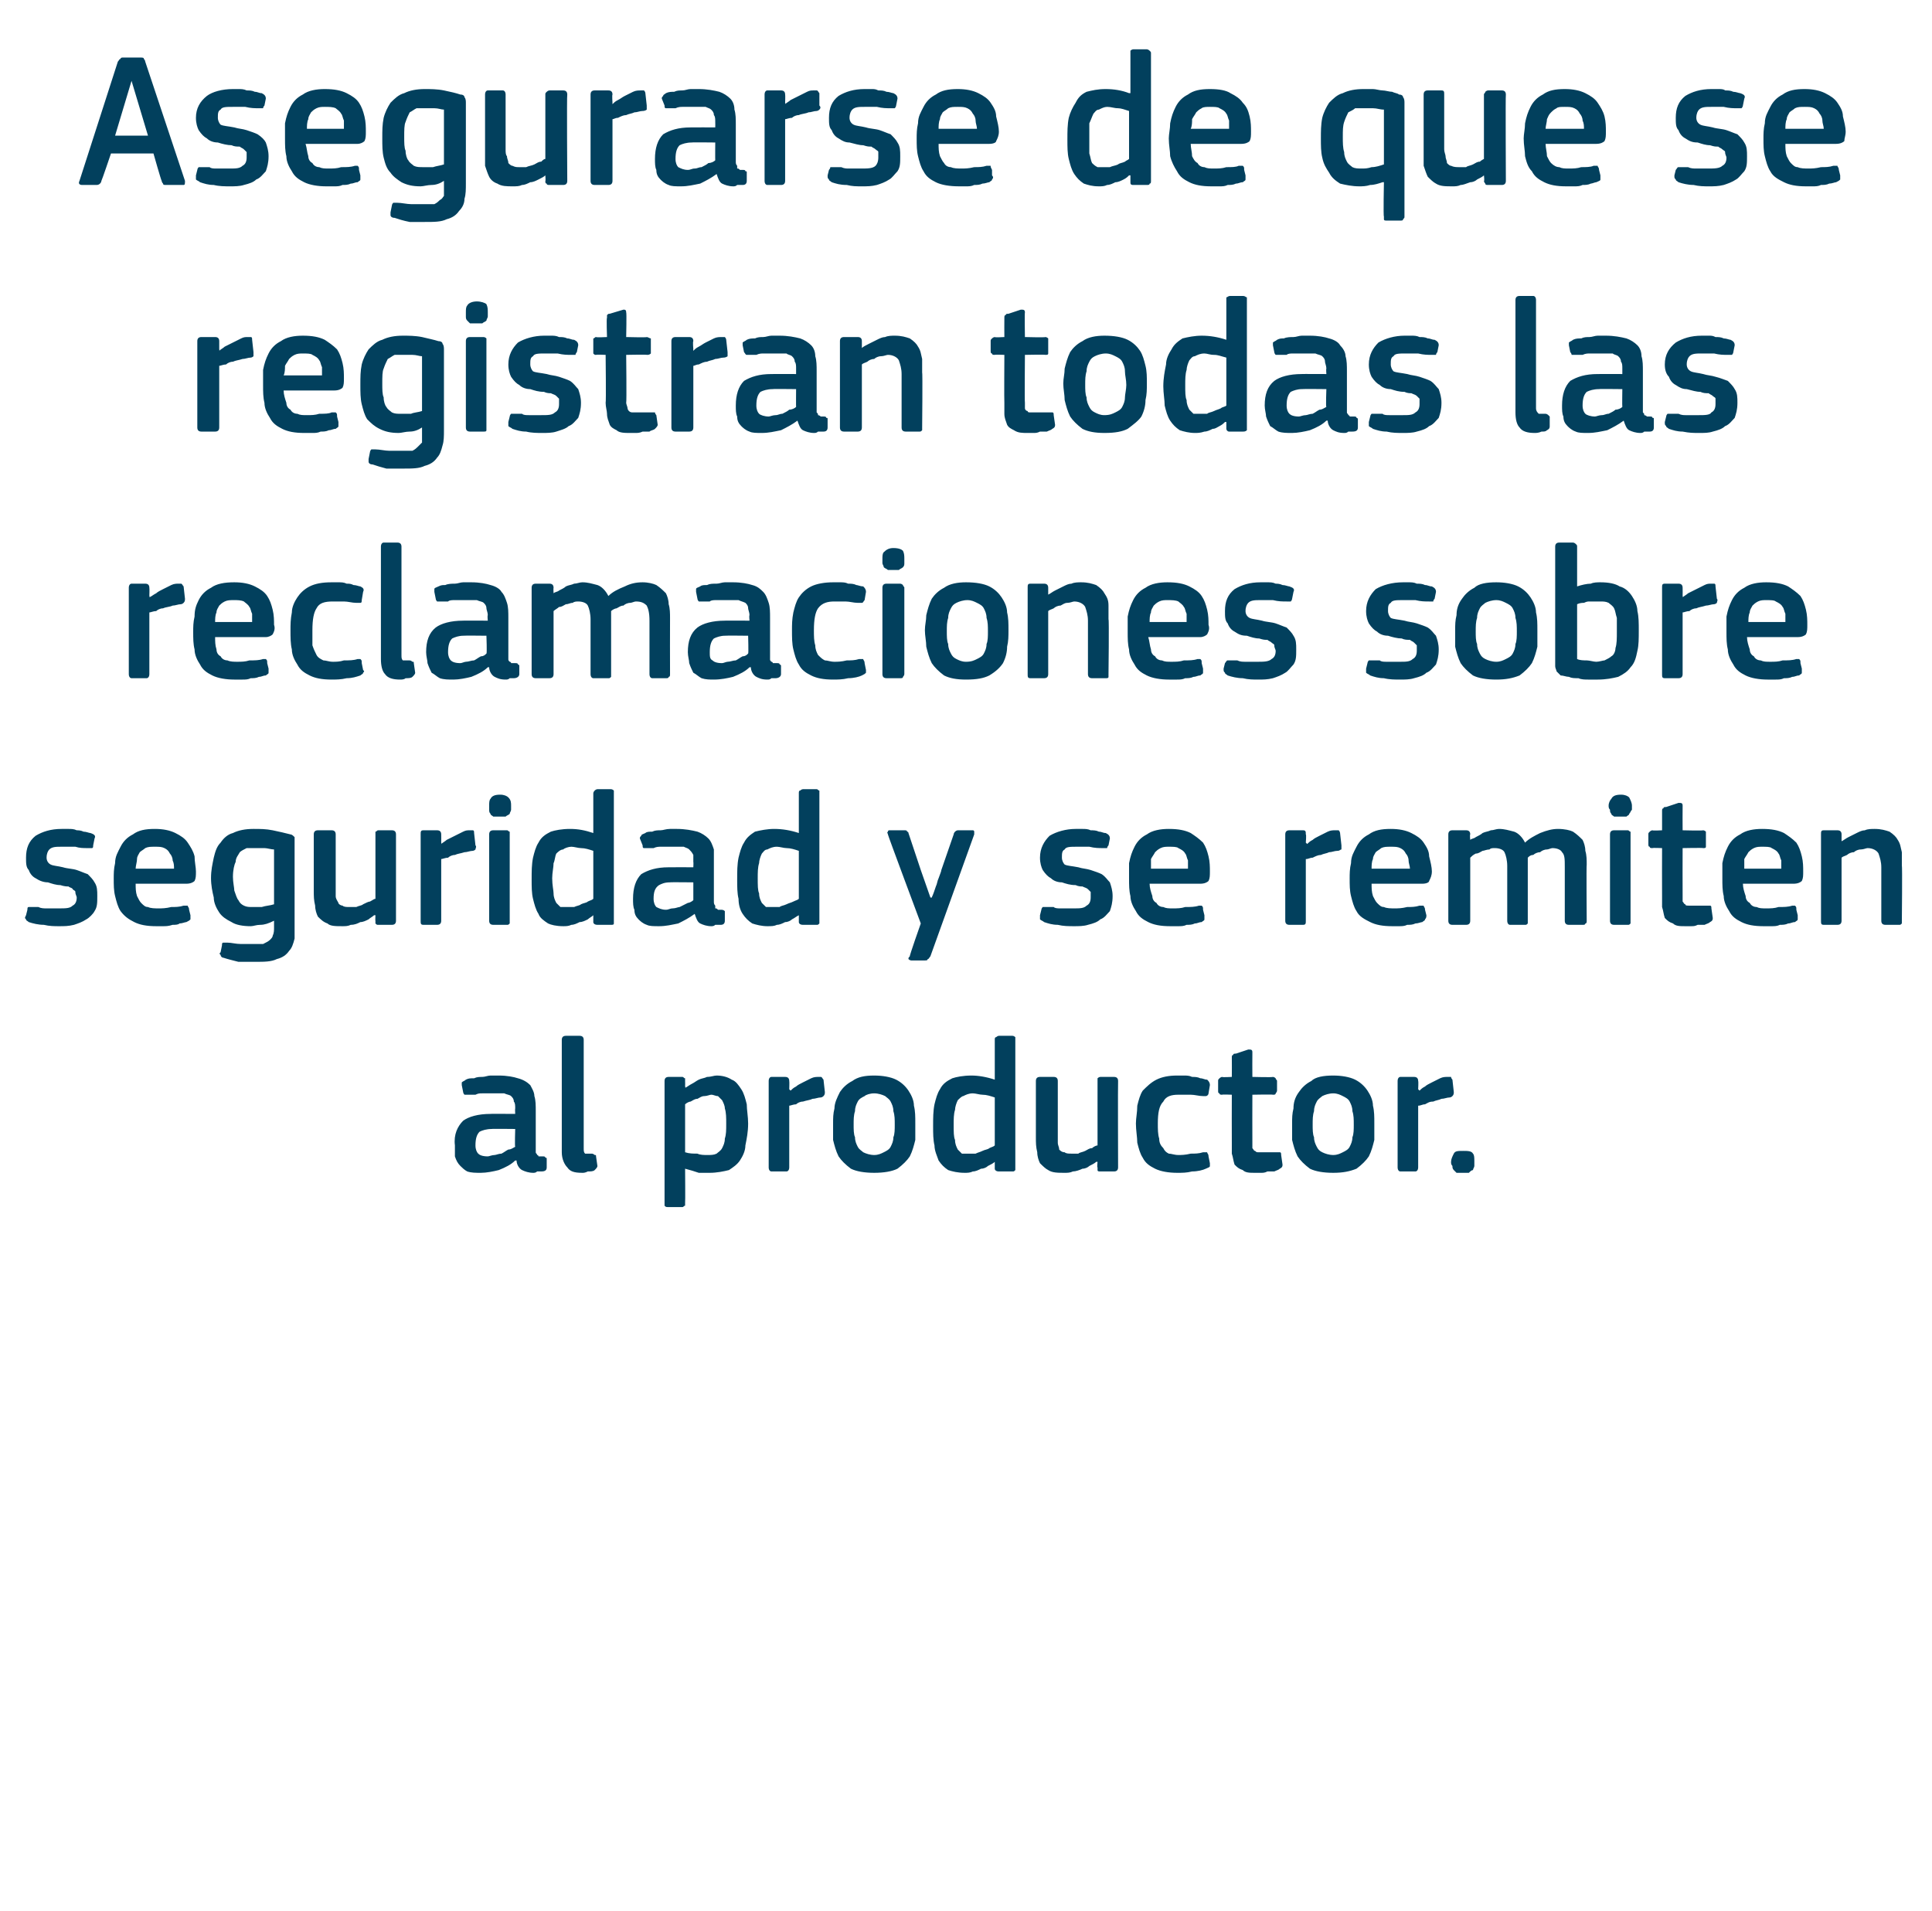 <?xml version="1.0" standalone="no"?><!DOCTYPE svg PUBLIC "-//W3C//DTD SVG 1.1//EN" "http://www.w3.org/Graphics/SVG/1.1/DTD/svg11.dtd"><svg xmlns="http://www.w3.org/2000/svg" version="1.1" width="141px" height="139.5px" viewBox="0 -3 141 139.5" style="top:-3px">  <desc>Asegurarse de que se registran todas las reclamaciones sobre seguridad y se remiten al productor.</desc>  <defs/>  <g id="Polygon28301">    <path d="M 37.6 79.4 C 37.6 79.4 35.85 79.38 35.9 79.4 C 35.5 79.4 35.2 79.5 35 79.6 C 34.8 79.8 34.7 80.1 34.7 80.6 C 34.7 80.9 34.8 81.1 34.9 81.2 C 35 81.3 35.2 81.4 35.6 81.4 C 35.7 81.4 35.9 81.3 36.1 81.3 C 36.2 81.3 36.4 81.2 36.6 81.2 C 36.8 81.1 36.9 81 37.1 80.9 C 37.3 80.9 37.4 80.8 37.6 80.7 C 37.56 80.71 37.6 79.4 37.6 79.4 Z M 37.6 81.7 C 37.3 82 36.9 82.2 36.4 82.4 C 36 82.5 35.5 82.6 35.1 82.6 C 34.7 82.6 34.4 82.6 34.1 82.5 C 33.9 82.4 33.7 82.2 33.6 82.1 C 33.4 81.9 33.3 81.7 33.2 81.4 C 33.2 81.2 33.2 80.9 33.2 80.6 C 33.1 79.8 33.4 79.2 33.8 78.8 C 34.2 78.5 34.9 78.3 35.8 78.3 C 35.78 78.29 37.6 78.3 37.6 78.3 C 37.6 78.3 37.58 77.92 37.6 77.9 C 37.6 77.7 37.6 77.5 37.5 77.4 C 37.5 77.2 37.4 77.1 37.3 77 C 37.2 76.9 37 76.9 36.8 76.8 C 36.6 76.8 36.4 76.8 36.1 76.8 C 36 76.8 35.9 76.8 35.7 76.8 C 35.5 76.8 35.4 76.8 35.2 76.8 C 35 76.8 34.9 76.8 34.7 76.9 C 34.5 76.9 34.4 76.9 34.2 76.9 C 34.1 76.9 34 76.9 33.9 76.9 C 33.9 76.9 33.8 76.8 33.8 76.7 C 33.8 76.7 33.7 76.2 33.7 76.2 C 33.7 76.1 33.7 76.1 33.7 76 C 33.8 75.9 33.9 75.9 34 75.8 C 34.2 75.7 34.3 75.7 34.6 75.7 C 34.8 75.6 35 75.6 35.2 75.6 C 35.4 75.6 35.6 75.5 35.8 75.5 C 36 75.5 36.2 75.5 36.4 75.5 C 37 75.5 37.5 75.6 37.8 75.7 C 38.2 75.8 38.5 76 38.7 76.2 C 38.8 76.4 39 76.7 39 77 C 39.1 77.3 39.1 77.7 39.1 78.1 C 39.1 78.1 39.1 80.8 39.1 80.8 C 39.1 80.9 39.1 81 39.1 81.1 C 39.1 81.2 39.2 81.2 39.2 81.3 C 39.2 81.3 39.3 81.3 39.3 81.4 C 39.4 81.4 39.5 81.4 39.6 81.4 C 39.7 81.4 39.8 81.4 39.8 81.5 C 39.9 81.5 39.9 81.5 39.9 81.6 C 39.9 81.6 39.9 82.2 39.9 82.2 C 39.9 82.4 39.8 82.5 39.5 82.5 C 39.4 82.5 39.3 82.5 39.2 82.5 C 39.1 82.6 39 82.6 38.9 82.6 C 38.6 82.6 38.3 82.5 38.1 82.4 C 37.9 82.3 37.7 82 37.7 81.7 C 37.7 81.7 37.6 81.7 37.6 81.7 Z M 42.6 80.8 C 42.6 81 42.6 81.1 42.7 81.2 C 42.8 81.2 43 81.2 43.2 81.2 C 43.3 81.2 43.4 81.3 43.4 81.3 C 43.5 81.3 43.5 81.3 43.5 81.4 C 43.5 81.4 43.6 82.1 43.6 82.1 C 43.6 82.2 43.5 82.3 43.4 82.4 C 43.3 82.5 43.1 82.5 42.9 82.5 C 42.7 82.6 42.6 82.6 42.5 82.6 C 41.9 82.6 41.6 82.5 41.4 82.2 C 41.2 82 41 81.6 41 81.1 C 41 81.1 41 72.9 41 72.9 C 41 72.7 41.1 72.6 41.3 72.6 C 41.3 72.6 42.3 72.6 42.3 72.6 C 42.5 72.6 42.6 72.7 42.6 72.9 C 42.6 72.9 42.6 80.8 42.6 80.8 Z M 54.6 79 C 54.6 79.6 54.5 80.1 54.4 80.6 C 54.4 81 54.2 81.4 54 81.7 C 53.8 82 53.5 82.2 53.2 82.4 C 52.8 82.5 52.3 82.6 51.8 82.6 C 51.6 82.6 51.3 82.6 51 82.6 C 50.7 82.5 50.4 82.4 50 82.3 C 50.04 82.32 50 82.3 50 82.3 C 50 82.3 50.02 84.8 50 84.8 C 50 84.9 50 84.9 50 85 C 49.9 85 49.9 85.1 49.8 85.1 C 49.8 85.1 48.8 85.1 48.8 85.1 C 48.6 85.1 48.6 85.1 48.5 85 C 48.5 85 48.5 84.9 48.5 84.8 C 48.5 84.8 48.5 75.9 48.5 75.9 C 48.5 75.7 48.6 75.6 48.8 75.6 C 48.8 75.6 49.8 75.6 49.8 75.6 C 49.9 75.6 49.9 75.7 50 75.7 C 50 75.8 50 75.8 50 75.9 C 50.01 75.92 50 76.3 50 76.3 C 50 76.3 50.05 76.37 50 76.4 C 50.2 76.3 50.3 76.2 50.5 76.1 C 50.7 76 50.8 75.9 51 75.8 C 51.2 75.7 51.4 75.7 51.6 75.6 C 51.9 75.6 52.1 75.5 52.3 75.5 C 52.7 75.5 53.1 75.6 53.4 75.8 C 53.7 75.9 53.9 76.2 54.1 76.5 C 54.3 76.8 54.4 77.2 54.5 77.6 C 54.5 78 54.6 78.5 54.6 79 Z M 53 79 C 53 78.6 53 78.2 52.9 77.9 C 52.9 77.7 52.8 77.5 52.7 77.3 C 52.6 77.2 52.5 77.1 52.4 77 C 52.2 77 52.1 76.9 51.9 76.9 C 51.8 76.9 51.6 77 51.4 77 C 51.2 77 51.1 77.1 50.9 77.2 C 50.7 77.2 50.6 77.3 50.4 77.4 C 50.3 77.4 50.1 77.5 50 77.6 C 50 77.6 50 81.1 50 81.1 C 50.3 81.2 50.6 81.2 50.9 81.2 C 51.1 81.3 51.4 81.3 51.6 81.3 C 51.9 81.3 52.1 81.3 52.3 81.2 C 52.4 81.1 52.6 81 52.7 80.8 C 52.8 80.6 52.9 80.4 52.9 80.1 C 53 79.8 53 79.5 53 79 Z M 57.6 82.2 C 57.6 82.4 57.5 82.5 57.4 82.5 C 57.4 82.5 56.3 82.5 56.3 82.5 C 56.2 82.5 56.1 82.4 56.1 82.2 C 56.1 82.2 56.1 75.9 56.1 75.9 C 56.1 75.7 56.2 75.6 56.3 75.6 C 56.3 75.6 57.3 75.6 57.3 75.6 C 57.5 75.6 57.6 75.7 57.6 75.9 C 57.62 75.92 57.6 76.5 57.6 76.5 C 57.6 76.5 57.65 76.56 57.7 76.6 C 57.8 76.5 57.9 76.4 58.1 76.3 C 58.2 76.2 58.4 76.1 58.6 76 C 58.8 75.9 59 75.8 59.2 75.7 C 59.4 75.6 59.6 75.6 59.7 75.6 C 59.8 75.6 59.9 75.6 59.9 75.6 C 60 75.6 60 75.7 60.1 75.8 C 60.1 75.8 60.2 76.7 60.2 76.7 C 60.2 76.8 60.2 76.9 60.1 77 C 60.1 77 60 77.1 59.9 77.1 C 59.7 77.1 59.5 77.2 59.3 77.2 C 59.1 77.3 58.9 77.3 58.6 77.4 C 58.4 77.4 58.2 77.5 58.1 77.6 C 57.9 77.6 57.7 77.7 57.6 77.7 C 57.6 77.7 57.6 82.2 57.6 82.2 Z M 66.8 79 C 66.8 79.4 66.8 79.8 66.8 80.2 C 66.7 80.6 66.6 81 66.4 81.4 C 66.2 81.7 65.9 82 65.5 82.3 C 65.1 82.5 64.5 82.6 63.8 82.6 C 63.1 82.6 62.5 82.5 62.1 82.3 C 61.7 82 61.4 81.7 61.2 81.4 C 61 81 60.9 80.6 60.8 80.2 C 60.8 79.8 60.8 79.4 60.8 79 C 60.8 78.6 60.8 78.3 60.9 77.9 C 60.9 77.5 61.1 77.1 61.3 76.7 C 61.5 76.4 61.8 76.1 62.2 75.9 C 62.6 75.6 63.1 75.5 63.8 75.5 C 64.4 75.5 65 75.6 65.4 75.8 C 65.8 76 66.1 76.3 66.3 76.6 C 66.5 76.9 66.7 77.3 66.7 77.7 C 66.8 78.1 66.8 78.5 66.8 79 Z M 65.3 79.1 C 65.3 78.7 65.3 78.4 65.2 78.1 C 65.2 77.8 65.1 77.6 65 77.4 C 64.9 77.2 64.7 77.1 64.6 77 C 64.4 76.9 64.1 76.8 63.8 76.8 C 63.5 76.8 63.2 76.9 63.1 77 C 62.9 77.1 62.7 77.2 62.6 77.4 C 62.5 77.6 62.4 77.8 62.4 78.1 C 62.3 78.4 62.3 78.7 62.3 79.1 C 62.3 79.4 62.3 79.8 62.4 80 C 62.4 80.3 62.5 80.5 62.6 80.7 C 62.7 80.9 62.9 81 63 81.1 C 63.2 81.2 63.5 81.3 63.8 81.3 C 64.1 81.3 64.3 81.2 64.5 81.1 C 64.7 81 64.9 80.9 65 80.7 C 65.1 80.5 65.2 80.3 65.2 80 C 65.3 79.8 65.3 79.4 65.3 79.1 Z M 74.1 82.2 C 74.1 82.3 74.1 82.4 74.1 82.4 C 74 82.5 74 82.5 73.9 82.5 C 73.9 82.5 72.9 82.5 72.9 82.5 C 72.7 82.5 72.6 82.4 72.6 82.3 C 72.6 82.3 72.6 81.8 72.6 81.8 C 72.6 81.8 72.6 81.8 72.6 81.8 C 72.6 81.8 72.6 81.8 72.6 81.8 C 72.5 81.9 72.3 82 72.1 82.1 C 72 82.2 71.8 82.3 71.6 82.3 C 71.4 82.4 71.2 82.5 71 82.5 C 70.8 82.6 70.6 82.6 70.4 82.6 C 69.9 82.6 69.5 82.5 69.2 82.4 C 68.9 82.2 68.7 82 68.5 81.7 C 68.4 81.4 68.2 81 68.2 80.6 C 68.1 80.2 68.1 79.7 68.1 79.2 C 68.1 78.6 68.1 78.1 68.2 77.6 C 68.3 77.2 68.4 76.8 68.6 76.5 C 68.8 76.1 69.1 75.9 69.5 75.7 C 69.8 75.6 70.3 75.5 70.9 75.5 C 71.4 75.5 72 75.6 72.6 75.8 C 72.6 75.8 72.6 75.8 72.6 75.8 C 72.6 75.8 72.6 75.8 72.6 75.8 C 72.6 75.8 72.6 72.9 72.6 72.9 C 72.6 72.8 72.6 72.7 72.7 72.7 C 72.7 72.7 72.8 72.6 72.9 72.6 C 72.9 72.6 73.9 72.6 73.9 72.6 C 74 72.6 74.1 72.7 74.1 72.7 C 74.1 72.8 74.1 72.8 74.1 72.9 C 74.1 72.9 74.1 82.2 74.1 82.2 Z M 72.6 77.1 C 72.3 77 72 76.9 71.7 76.9 C 71.5 76.9 71.2 76.8 71 76.8 C 70.7 76.8 70.5 76.9 70.3 77 C 70.2 77 70 77.2 69.9 77.3 C 69.8 77.5 69.7 77.8 69.7 78 C 69.6 78.3 69.6 78.7 69.6 79.1 C 69.6 79.6 69.6 80 69.7 80.2 C 69.7 80.5 69.8 80.7 69.9 80.9 C 70 81 70.1 81.1 70.2 81.2 C 70.4 81.2 70.5 81.2 70.7 81.2 C 70.8 81.2 71 81.2 71.2 81.2 C 71.4 81.1 71.5 81.1 71.7 81 C 71.9 80.9 72.1 80.9 72.2 80.8 C 72.4 80.7 72.5 80.7 72.6 80.6 C 72.6 80.6 72.6 77.1 72.6 77.1 Z M 81.6 82.2 C 81.6 82.4 81.5 82.5 81.3 82.5 C 81.3 82.5 80.3 82.5 80.3 82.5 C 80.2 82.5 80.1 82.5 80.1 82.4 C 80.1 82.4 80.1 82.3 80.1 82.2 C 80.05 82.23 80.1 81.8 80.1 81.8 C 80.1 81.8 80.02 81.79 80 81.8 C 79.9 81.9 79.7 82 79.5 82.1 C 79.4 82.2 79.2 82.3 79 82.3 C 78.8 82.4 78.5 82.5 78.3 82.5 C 78.1 82.6 77.9 82.6 77.7 82.6 C 77.2 82.6 76.8 82.6 76.5 82.4 C 76.3 82.3 76.1 82.1 75.9 81.9 C 75.8 81.7 75.7 81.4 75.7 81.1 C 75.6 80.7 75.6 80.4 75.6 80 C 75.6 80 75.6 75.9 75.6 75.9 C 75.6 75.7 75.7 75.6 75.9 75.6 C 75.9 75.6 76.9 75.6 76.9 75.6 C 77.1 75.6 77.2 75.7 77.2 75.9 C 77.2 75.9 77.2 79.9 77.2 79.9 C 77.2 80.1 77.2 80.3 77.2 80.4 C 77.2 80.6 77.3 80.7 77.3 80.9 C 77.4 81 77.5 81.1 77.7 81.1 C 77.8 81.2 78 81.2 78.2 81.2 C 78.3 81.2 78.5 81.2 78.7 81.2 C 78.8 81.1 79 81.1 79.2 81 C 79.4 80.9 79.5 80.8 79.7 80.8 C 79.8 80.7 80 80.6 80.1 80.6 C 80.1 80.6 80.1 75.9 80.1 75.9 C 80.1 75.8 80.1 75.8 80.1 75.7 C 80.1 75.7 80.2 75.6 80.3 75.6 C 80.3 75.6 81.3 75.6 81.3 75.6 C 81.5 75.6 81.6 75.7 81.6 75.9 C 81.58 75.92 81.6 82.2 81.6 82.2 C 81.6 82.2 81.58 82.23 81.6 82.2 Z M 88.3 81.9 C 88.3 82 88.3 82 88.3 82.1 C 88.3 82.2 88.2 82.2 88 82.3 C 87.8 82.4 87.4 82.5 87 82.5 C 86.6 82.6 86.3 82.6 85.9 82.6 C 85.3 82.6 84.7 82.5 84.3 82.3 C 83.9 82.1 83.6 81.9 83.4 81.5 C 83.2 81.2 83.1 80.8 83 80.4 C 83 80 82.9 79.5 82.9 79 C 82.9 78.6 83 78.2 83 77.7 C 83.1 77.3 83.2 76.9 83.4 76.6 C 83.7 76.3 84 76 84.4 75.8 C 84.8 75.6 85.3 75.5 85.9 75.5 C 86.1 75.5 86.3 75.5 86.4 75.5 C 86.6 75.5 86.8 75.5 87 75.6 C 87.2 75.6 87.4 75.6 87.6 75.7 C 87.8 75.7 87.9 75.8 88.1 75.8 C 88.2 75.9 88.3 76 88.3 76.2 C 88.3 76.2 88.2 76.8 88.2 76.8 C 88.2 76.9 88.1 77 88 77 C 88 77 87.9 77 87.8 77 C 87.5 77 87.2 76.9 86.9 76.9 C 86.6 76.9 86.3 76.9 86 76.9 C 85.5 76.9 85.1 77 84.9 77.4 C 84.6 77.7 84.5 78.2 84.5 79 C 84.5 79.4 84.5 79.8 84.6 80.1 C 84.6 80.4 84.7 80.6 84.9 80.8 C 85 81 85.1 81.1 85.3 81.2 C 85.5 81.2 85.7 81.3 86 81.3 C 86.2 81.3 86.5 81.3 86.9 81.2 C 87.2 81.2 87.5 81.2 87.8 81.1 C 87.9 81.1 88 81.1 88.1 81.1 C 88.1 81.2 88.2 81.2 88.2 81.4 C 88.2 81.4 88.3 81.9 88.3 81.9 Z M 93.6 82 C 93.6 82.1 93.6 82.2 93.4 82.3 C 93.3 82.4 93.2 82.4 93 82.5 C 92.8 82.5 92.7 82.5 92.5 82.5 C 92.3 82.6 92.2 82.6 92 82.6 C 91.9 82.6 91.7 82.6 91.6 82.6 C 91.2 82.6 90.9 82.6 90.7 82.4 C 90.4 82.3 90.3 82.2 90.1 82 C 90 81.7 90 81.5 89.9 81.2 C 89.9 81 89.9 80.7 89.9 80.4 C 89.89 80.39 89.9 76.9 89.9 76.9 C 89.9 76.9 89.19 76.87 89.2 76.9 C 89.1 76.9 89 76.9 89 76.8 C 88.9 76.8 88.9 76.7 88.9 76.6 C 88.9 76.6 88.9 75.9 88.9 75.9 C 88.9 75.8 88.9 75.8 89 75.7 C 89 75.7 89.1 75.6 89.2 75.6 C 89.19 75.64 89.9 75.6 89.9 75.6 C 89.9 75.6 89.91 74.2 89.9 74.2 C 89.9 74.1 89.9 74 90 74 C 90 73.9 90.1 73.9 90.2 73.9 C 90.2 73.9 91.1 73.6 91.1 73.6 C 91.3 73.6 91.4 73.6 91.4 73.8 C 91.39 73.81 91.4 75.6 91.4 75.6 C 91.4 75.6 92.89 75.64 92.9 75.6 C 93 75.6 93.1 75.7 93.1 75.7 C 93.1 75.8 93.2 75.8 93.2 75.9 C 93.2 75.9 93.2 76.6 93.2 76.6 C 93.2 76.7 93.1 76.8 93.1 76.8 C 93.1 76.9 93 76.9 92.9 76.9 C 92.89 76.87 91.4 76.9 91.4 76.9 C 91.4 76.9 91.39 80.36 91.4 80.4 C 91.4 80.5 91.4 80.7 91.4 80.8 C 91.5 80.9 91.5 81 91.6 81 C 91.7 81.1 91.7 81.1 91.9 81.1 C 92 81.1 92.1 81.1 92.3 81.1 C 92.4 81.1 92.6 81.1 92.8 81.1 C 93 81.1 93.1 81.1 93.3 81.1 C 93.3 81.1 93.4 81.1 93.4 81.1 C 93.5 81.1 93.5 81.2 93.5 81.3 C 93.5 81.3 93.6 82 93.6 82 Z M 100.3 79 C 100.3 79.4 100.3 79.8 100.3 80.2 C 100.2 80.6 100.1 81 99.9 81.4 C 99.7 81.7 99.4 82 99 82.3 C 98.5 82.5 98 82.6 97.3 82.6 C 96.6 82.6 96 82.5 95.6 82.3 C 95.2 82 94.9 81.7 94.7 81.4 C 94.5 81 94.4 80.6 94.3 80.2 C 94.3 79.8 94.3 79.4 94.3 79 C 94.3 78.6 94.3 78.3 94.4 77.9 C 94.4 77.5 94.5 77.1 94.8 76.7 C 95 76.4 95.3 76.1 95.7 75.9 C 96 75.6 96.6 75.5 97.3 75.5 C 97.9 75.5 98.5 75.6 98.9 75.8 C 99.3 76 99.6 76.3 99.8 76.6 C 100 76.9 100.2 77.3 100.2 77.7 C 100.3 78.1 100.3 78.5 100.3 79 Z M 98.8 79.1 C 98.8 78.7 98.8 78.4 98.7 78.1 C 98.7 77.8 98.6 77.6 98.5 77.4 C 98.4 77.2 98.2 77.1 98 77 C 97.8 76.9 97.6 76.8 97.3 76.8 C 97 76.8 96.7 76.9 96.5 77 C 96.4 77.1 96.2 77.2 96.1 77.4 C 96 77.6 95.9 77.8 95.9 78.1 C 95.8 78.4 95.8 78.7 95.8 79.1 C 95.8 79.4 95.8 79.8 95.9 80 C 95.9 80.3 96 80.5 96.1 80.7 C 96.2 80.9 96.3 81 96.5 81.1 C 96.7 81.2 97 81.3 97.3 81.3 C 97.6 81.3 97.8 81.2 98 81.1 C 98.2 81 98.4 80.9 98.5 80.7 C 98.6 80.5 98.7 80.3 98.7 80 C 98.8 79.8 98.8 79.4 98.8 79.1 Z M 103.5 82.2 C 103.5 82.4 103.4 82.5 103.3 82.5 C 103.3 82.5 102.2 82.5 102.2 82.5 C 102.1 82.5 102 82.4 102 82.2 C 102 82.2 102 75.9 102 75.9 C 102 75.7 102.1 75.6 102.2 75.6 C 102.2 75.6 103.2 75.6 103.2 75.6 C 103.4 75.6 103.5 75.7 103.5 75.9 C 103.53 75.92 103.5 76.5 103.5 76.5 C 103.5 76.5 103.56 76.56 103.6 76.6 C 103.7 76.5 103.8 76.4 104 76.3 C 104.1 76.2 104.3 76.1 104.5 76 C 104.7 75.9 104.9 75.8 105.1 75.7 C 105.3 75.6 105.5 75.6 105.6 75.6 C 105.7 75.6 105.8 75.6 105.9 75.6 C 105.9 75.6 105.9 75.7 106 75.8 C 106 75.8 106.1 76.7 106.1 76.7 C 106.1 76.8 106.1 76.9 106 77 C 106 77 105.9 77.1 105.8 77.1 C 105.6 77.1 105.4 77.2 105.2 77.2 C 105 77.3 104.8 77.3 104.6 77.4 C 104.3 77.4 104.2 77.5 104 77.6 C 103.8 77.6 103.7 77.7 103.5 77.7 C 103.5 77.7 103.5 82.2 103.5 82.2 Z M 107.6 81.8 C 107.6 81.9 107.6 82 107.6 82.1 C 107.6 82.2 107.5 82.3 107.5 82.4 C 107.4 82.4 107.3 82.5 107.2 82.6 C 107.1 82.6 107 82.6 106.8 82.6 C 106.6 82.6 106.5 82.6 106.3 82.6 C 106.2 82.5 106.1 82.4 106.1 82.4 C 106 82.3 106 82.2 106 82.1 C 105.9 82 105.9 81.9 105.9 81.8 C 105.9 81.6 106 81.4 106.1 81.2 C 106.2 81 106.4 81 106.8 81 C 107.1 81 107.4 81 107.5 81.2 C 107.6 81.3 107.6 81.5 107.6 81.8 Z " stroke="none" fill="#02405d"/>  </g>  <g id="Polygon28300">    <path d="M 7.1 62.4 C 7.1 62.9 7.1 63.2 6.9 63.5 C 6.8 63.7 6.5 64 6.3 64.1 C 6 64.3 5.7 64.4 5.4 64.5 C 5 64.6 4.7 64.6 4.3 64.6 C 4 64.6 3.6 64.6 3.2 64.5 C 2.8 64.5 2.4 64.4 2.1 64.3 C 2 64.2 1.9 64.2 1.9 64.1 C 1.8 64 1.8 64 1.9 63.8 C 1.9 63.8 2 63.4 2 63.4 C 2 63.3 2 63.2 2.1 63.2 C 2.1 63.2 2.2 63.2 2.3 63.2 C 2.5 63.2 2.6 63.2 2.8 63.2 C 3 63.3 3.2 63.3 3.4 63.3 C 3.5 63.3 3.7 63.3 3.9 63.3 C 4 63.3 4.2 63.3 4.3 63.3 C 4.8 63.3 5.1 63.3 5.3 63.1 C 5.5 63 5.6 62.8 5.6 62.5 C 5.6 62.4 5.5 62.3 5.5 62.1 C 5.5 62 5.4 62 5.3 61.9 C 5.3 61.8 5.1 61.8 5 61.7 C 4.9 61.7 4.7 61.7 4.4 61.6 C 4.1 61.6 3.8 61.5 3.5 61.4 C 3.2 61.4 2.9 61.3 2.6 61.1 C 2.4 61 2.2 60.8 2.1 60.5 C 1.9 60.3 1.9 60 1.9 59.6 C 1.9 58.9 2.1 58.4 2.6 58 C 3.1 57.7 3.7 57.5 4.5 57.5 C 4.6 57.5 4.8 57.5 5 57.5 C 5.2 57.5 5.4 57.5 5.6 57.6 C 5.7 57.6 5.9 57.6 6.1 57.7 C 6.3 57.7 6.5 57.8 6.6 57.8 C 6.9 57.9 7 58 6.9 58.2 C 6.9 58.2 6.8 58.7 6.8 58.7 C 6.8 58.8 6.8 58.9 6.7 58.9 C 6.7 58.9 6.6 58.9 6.4 58.9 C 6.1 58.9 5.8 58.9 5.5 58.8 C 5.1 58.8 4.8 58.8 4.5 58.8 C 4.1 58.8 3.8 58.8 3.6 59 C 3.5 59.1 3.4 59.3 3.4 59.6 C 3.4 59.8 3.5 60 3.7 60.1 C 3.9 60.2 4.2 60.2 4.6 60.3 C 4.9 60.4 5.3 60.4 5.6 60.5 C 5.9 60.6 6.1 60.7 6.4 60.8 C 6.6 61 6.8 61.2 6.9 61.4 C 7.1 61.7 7.1 62 7.1 62.4 Z M 9.9 61.5 C 9.9 61.8 9.9 62.1 10 62.4 C 10.1 62.6 10.2 62.8 10.3 62.9 C 10.5 63.1 10.6 63.2 10.8 63.2 C 11 63.3 11.3 63.3 11.6 63.3 C 11.8 63.3 12.1 63.3 12.5 63.2 C 12.8 63.2 13.1 63.2 13.4 63.1 C 13.5 63.1 13.6 63.1 13.7 63.1 C 13.7 63.2 13.8 63.2 13.8 63.4 C 13.8 63.4 13.9 63.8 13.9 63.8 C 13.9 63.9 13.9 64 13.9 64.1 C 13.8 64.2 13.8 64.2 13.6 64.3 C 13.5 64.3 13.3 64.4 13.1 64.4 C 13 64.5 12.8 64.5 12.6 64.5 C 12.3 64.6 12.1 64.6 11.9 64.6 C 11.7 64.6 11.5 64.6 11.4 64.6 C 10.7 64.6 10.2 64.5 9.8 64.3 C 9.4 64.1 9.1 63.9 8.8 63.5 C 8.6 63.2 8.5 62.8 8.4 62.4 C 8.3 62 8.3 61.6 8.3 61.1 C 8.3 60.8 8.3 60.4 8.4 60 C 8.4 59.5 8.6 59.2 8.8 58.8 C 9 58.4 9.3 58.1 9.7 57.9 C 10.1 57.6 10.6 57.5 11.3 57.5 C 11.9 57.5 12.4 57.6 12.8 57.8 C 13.2 58 13.5 58.2 13.7 58.5 C 13.9 58.8 14.1 59.1 14.2 59.5 C 14.2 59.9 14.3 60.3 14.3 60.6 C 14.3 60.9 14.3 61.1 14.2 61.3 C 14.1 61.4 13.9 61.5 13.6 61.5 C 13.6 61.5 9.9 61.5 9.9 61.5 Z M 11.3 58.8 C 11 58.8 10.8 58.8 10.6 58.9 C 10.5 59 10.3 59.1 10.2 59.2 C 10.1 59.4 10 59.5 10 59.7 C 10 59.9 9.9 60.2 9.9 60.4 C 9.9 60.4 12.7 60.4 12.7 60.4 C 12.7 60.2 12.7 60 12.6 59.8 C 12.6 59.6 12.5 59.4 12.4 59.3 C 12.3 59.1 12.2 59 12 58.9 C 11.8 58.8 11.6 58.8 11.3 58.8 Z M 18.5 57.5 C 19 57.5 19.4 57.5 19.9 57.6 C 20.4 57.7 20.8 57.8 21.2 57.9 C 21.3 57.9 21.4 58 21.5 58.1 C 21.5 58.2 21.5 58.4 21.5 58.5 C 21.5 58.5 21.5 64.4 21.5 64.4 C 21.5 64.8 21.5 65.2 21.5 65.5 C 21.4 65.9 21.3 66.2 21.1 66.4 C 20.9 66.7 20.6 66.9 20.2 67 C 19.8 67.2 19.3 67.2 18.6 67.2 C 18.2 67.2 17.8 67.2 17.4 67.2 C 17 67.1 16.6 67 16.3 66.9 C 16.2 66.9 16.1 66.8 16.1 66.7 C 16 66.6 16 66.6 16.1 66.5 C 16.1 66.5 16.2 66 16.2 66 C 16.2 65.9 16.2 65.8 16.3 65.8 C 16.3 65.8 16.4 65.8 16.6 65.8 C 16.9 65.8 17.2 65.9 17.6 65.9 C 17.9 65.9 18.2 65.9 18.5 65.9 C 18.8 65.9 19 65.9 19.2 65.9 C 19.4 65.8 19.6 65.7 19.7 65.6 C 19.8 65.5 19.9 65.4 19.9 65.3 C 20 65.1 20 64.9 20 64.7 C 20 64.7 20 64.2 20 64.2 C 19.6 64.4 19.3 64.5 19 64.5 C 18.7 64.5 18.5 64.6 18.3 64.6 C 17.7 64.6 17.2 64.5 16.9 64.3 C 16.5 64.1 16.2 63.9 16 63.6 C 15.8 63.3 15.6 62.9 15.6 62.5 C 15.5 62.1 15.4 61.6 15.4 61.1 C 15.4 60.5 15.5 60.1 15.6 59.6 C 15.7 59.2 15.8 58.8 16.1 58.5 C 16.3 58.2 16.6 57.9 17 57.8 C 17.4 57.6 17.9 57.5 18.5 57.5 Z M 17 61 C 17 61.4 17.1 61.8 17.1 62 C 17.2 62.3 17.3 62.6 17.4 62.7 C 17.5 62.9 17.6 63 17.8 63.1 C 18 63.2 18.2 63.2 18.4 63.2 C 18.6 63.2 18.8 63.2 19.1 63.2 C 19.4 63.1 19.7 63.1 20 63 C 20 63 20 59 20 59 C 19.8 59 19.5 58.9 19.3 58.9 C 19 58.9 18.8 58.9 18.6 58.9 C 18.4 58.9 18.2 58.9 18 58.9 C 17.8 59 17.6 59.1 17.5 59.2 C 17.4 59.4 17.2 59.6 17.2 59.9 C 17.1 60.1 17 60.5 17 61 Z M 28.9 64.2 C 28.9 64.4 28.8 64.5 28.6 64.5 C 28.6 64.5 27.6 64.5 27.6 64.5 C 27.5 64.5 27.5 64.5 27.4 64.4 C 27.4 64.4 27.4 64.3 27.4 64.2 C 27.38 64.23 27.4 63.8 27.4 63.8 C 27.4 63.8 27.35 63.79 27.3 63.8 C 27.2 63.9 27 64 26.9 64.1 C 26.7 64.2 26.5 64.3 26.3 64.3 C 26.1 64.4 25.9 64.5 25.6 64.5 C 25.4 64.6 25.2 64.6 25 64.6 C 24.5 64.6 24.1 64.6 23.9 64.4 C 23.6 64.3 23.4 64.1 23.2 63.9 C 23.1 63.7 23 63.4 23 63.1 C 22.9 62.7 22.9 62.4 22.9 62 C 22.9 62 22.9 57.9 22.9 57.9 C 22.9 57.7 23 57.6 23.2 57.6 C 23.2 57.6 24.2 57.6 24.2 57.6 C 24.4 57.6 24.5 57.7 24.5 57.9 C 24.5 57.9 24.5 61.9 24.5 61.9 C 24.5 62.1 24.5 62.3 24.5 62.4 C 24.5 62.6 24.6 62.7 24.7 62.9 C 24.7 63 24.9 63.1 25 63.1 C 25.1 63.2 25.3 63.2 25.5 63.2 C 25.6 63.2 25.8 63.2 26 63.2 C 26.2 63.1 26.4 63.1 26.5 63 C 26.7 62.9 26.9 62.8 27 62.8 C 27.2 62.7 27.3 62.6 27.4 62.6 C 27.4 62.6 27.4 57.9 27.4 57.9 C 27.4 57.8 27.4 57.8 27.4 57.7 C 27.5 57.7 27.5 57.6 27.6 57.6 C 27.6 57.6 28.6 57.6 28.6 57.6 C 28.8 57.6 28.9 57.7 28.9 57.9 C 28.9 57.92 28.9 64.2 28.9 64.2 C 28.9 64.2 28.9 64.23 28.9 64.2 Z M 32.2 64.2 C 32.2 64.4 32.1 64.5 31.9 64.5 C 31.9 64.5 30.9 64.5 30.9 64.5 C 30.7 64.5 30.7 64.4 30.7 64.2 C 30.7 64.2 30.7 57.9 30.7 57.9 C 30.7 57.7 30.7 57.6 30.9 57.6 C 30.9 57.6 31.9 57.6 31.9 57.6 C 32.1 57.6 32.2 57.7 32.2 57.9 C 32.21 57.92 32.2 58.5 32.2 58.5 C 32.2 58.5 32.24 58.56 32.2 58.6 C 32.3 58.5 32.5 58.4 32.6 58.3 C 32.8 58.2 33 58.1 33.2 58 C 33.4 57.9 33.6 57.8 33.8 57.7 C 34 57.6 34.1 57.6 34.3 57.6 C 34.4 57.6 34.5 57.6 34.5 57.6 C 34.6 57.6 34.6 57.7 34.6 57.8 C 34.6 57.8 34.7 58.7 34.7 58.7 C 34.8 58.8 34.7 58.9 34.7 59 C 34.7 59 34.6 59.1 34.5 59.1 C 34.3 59.1 34.1 59.2 33.9 59.2 C 33.6 59.3 33.4 59.3 33.2 59.4 C 33 59.4 32.8 59.5 32.7 59.6 C 32.5 59.6 32.3 59.7 32.2 59.7 C 32.2 59.7 32.2 64.2 32.2 64.2 Z M 37.3 55.8 C 37.3 55.9 37.3 56 37.3 56.1 C 37.3 56.2 37.2 56.3 37.2 56.4 C 37.1 56.5 37 56.5 36.9 56.6 C 36.8 56.6 36.7 56.6 36.5 56.6 C 36.3 56.6 36.1 56.6 36 56.6 C 35.9 56.5 35.8 56.5 35.8 56.4 C 35.7 56.3 35.7 56.2 35.7 56.1 C 35.7 56 35.7 55.9 35.7 55.8 C 35.7 55.6 35.7 55.4 35.8 55.3 C 35.9 55.1 36.1 55 36.5 55 C 36.8 55 37 55.1 37.1 55.2 C 37.3 55.4 37.3 55.6 37.3 55.8 Z M 37.2 64.2 C 37.2 64.3 37.2 64.4 37.2 64.4 C 37.1 64.5 37.1 64.5 37 64.5 C 37 64.5 36 64.5 36 64.5 C 35.8 64.5 35.7 64.4 35.7 64.2 C 35.7 64.2 35.7 57.9 35.7 57.9 C 35.7 57.7 35.8 57.6 36 57.6 C 36 57.6 37 57.6 37 57.6 C 37.1 57.6 37.1 57.7 37.2 57.7 C 37.2 57.8 37.2 57.8 37.2 57.9 C 37.2 57.9 37.2 64.2 37.2 64.2 Z M 44.8 64.2 C 44.8 64.3 44.8 64.4 44.8 64.4 C 44.8 64.5 44.7 64.5 44.6 64.5 C 44.6 64.5 43.6 64.5 43.6 64.5 C 43.4 64.5 43.3 64.4 43.3 64.3 C 43.3 64.3 43.3 63.8 43.3 63.8 C 43.3 63.8 43.3 63.8 43.3 63.8 C 43.3 63.8 43.3 63.8 43.3 63.8 C 43.2 63.9 43 64 42.9 64.1 C 42.7 64.2 42.5 64.3 42.3 64.3 C 42.1 64.4 41.9 64.5 41.7 64.5 C 41.5 64.6 41.3 64.6 41.1 64.6 C 40.6 64.6 40.2 64.5 40 64.4 C 39.7 64.2 39.4 64 39.3 63.7 C 39.1 63.4 39 63 38.9 62.6 C 38.8 62.2 38.8 61.7 38.8 61.2 C 38.8 60.6 38.8 60.1 38.9 59.6 C 39 59.2 39.1 58.8 39.3 58.5 C 39.5 58.1 39.8 57.9 40.2 57.7 C 40.5 57.6 41 57.5 41.6 57.5 C 42.2 57.5 42.7 57.6 43.3 57.8 C 43.3 57.8 43.3 57.8 43.3 57.8 C 43.3 57.8 43.3 57.8 43.3 57.8 C 43.3 57.8 43.3 54.9 43.3 54.9 C 43.3 54.8 43.4 54.7 43.4 54.7 C 43.4 54.7 43.5 54.6 43.6 54.6 C 43.6 54.6 44.6 54.6 44.6 54.6 C 44.7 54.6 44.8 54.7 44.8 54.7 C 44.8 54.8 44.8 54.8 44.8 54.9 C 44.8 54.9 44.8 64.2 44.8 64.2 Z M 43.3 59.1 C 43 59 42.7 58.9 42.4 58.9 C 42.2 58.9 41.9 58.8 41.7 58.8 C 41.5 58.8 41.2 58.9 41.1 59 C 40.9 59 40.7 59.2 40.6 59.3 C 40.5 59.5 40.5 59.8 40.4 60 C 40.4 60.3 40.3 60.7 40.3 61.1 C 40.3 61.6 40.4 62 40.4 62.2 C 40.4 62.5 40.5 62.7 40.6 62.9 C 40.7 63 40.8 63.1 40.9 63.2 C 41.1 63.2 41.2 63.2 41.4 63.2 C 41.6 63.2 41.7 63.2 41.9 63.2 C 42.1 63.1 42.3 63.1 42.4 63 C 42.6 62.9 42.8 62.9 42.9 62.8 C 43.1 62.7 43.2 62.7 43.3 62.6 C 43.3 62.6 43.3 59.1 43.3 59.1 Z M 50.6 61.4 C 50.6 61.4 48.89 61.38 48.9 61.4 C 48.5 61.4 48.3 61.5 48.1 61.6 C 47.8 61.8 47.7 62.1 47.7 62.6 C 47.7 62.9 47.8 63.1 47.9 63.2 C 48.1 63.3 48.3 63.4 48.6 63.4 C 48.8 63.4 48.9 63.3 49.1 63.3 C 49.3 63.3 49.5 63.2 49.6 63.2 C 49.8 63.1 50 63 50.2 62.9 C 50.3 62.9 50.5 62.8 50.6 62.7 C 50.6 62.71 50.6 61.4 50.6 61.4 Z M 50.7 63.7 C 50.3 64 49.9 64.2 49.5 64.4 C 49 64.5 48.6 64.6 48.1 64.6 C 47.7 64.6 47.4 64.6 47.2 64.5 C 46.9 64.4 46.7 64.2 46.6 64.1 C 46.4 63.9 46.3 63.7 46.3 63.4 C 46.2 63.2 46.2 62.9 46.2 62.6 C 46.2 61.8 46.4 61.2 46.8 60.8 C 47.3 60.5 47.9 60.3 48.8 60.3 C 48.82 60.29 50.6 60.3 50.6 60.3 C 50.6 60.3 50.62 59.92 50.6 59.9 C 50.6 59.7 50.6 59.5 50.6 59.4 C 50.5 59.2 50.4 59.1 50.3 59 C 50.2 58.9 50.1 58.9 49.9 58.8 C 49.7 58.8 49.4 58.8 49.2 58.8 C 49 58.8 48.9 58.8 48.7 58.8 C 48.6 58.8 48.4 58.8 48.2 58.8 C 48.1 58.8 47.9 58.8 47.7 58.9 C 47.6 58.9 47.4 58.9 47.3 58.9 C 47.1 58.9 47 58.9 47 58.9 C 46.9 58.9 46.9 58.8 46.9 58.7 C 46.9 58.7 46.7 58.2 46.7 58.2 C 46.7 58.1 46.7 58.1 46.8 58 C 46.8 57.9 46.9 57.9 47.1 57.8 C 47.2 57.7 47.4 57.7 47.6 57.7 C 47.8 57.6 48 57.6 48.2 57.6 C 48.4 57.6 48.6 57.5 48.9 57.5 C 49.1 57.5 49.3 57.5 49.4 57.5 C 50 57.5 50.5 57.6 50.9 57.7 C 51.2 57.8 51.5 58 51.7 58.2 C 51.9 58.4 52 58.7 52.1 59 C 52.1 59.3 52.1 59.7 52.1 60.1 C 52.1 60.1 52.1 62.8 52.1 62.8 C 52.1 62.9 52.1 63 52.2 63.1 C 52.2 63.2 52.2 63.2 52.2 63.3 C 52.3 63.3 52.3 63.3 52.4 63.4 C 52.4 63.4 52.5 63.4 52.6 63.4 C 52.7 63.4 52.8 63.4 52.9 63.5 C 52.9 63.5 52.9 63.5 52.9 63.6 C 52.9 63.6 52.9 64.2 52.9 64.2 C 52.9 64.4 52.8 64.5 52.6 64.5 C 52.5 64.5 52.4 64.5 52.2 64.5 C 52.1 64.6 52 64.6 51.9 64.6 C 51.6 64.6 51.3 64.5 51.1 64.4 C 50.9 64.3 50.8 64 50.7 63.7 C 50.7 63.7 50.7 63.7 50.7 63.7 Z M 59.8 64.2 C 59.8 64.3 59.8 64.4 59.8 64.4 C 59.7 64.5 59.7 64.5 59.6 64.5 C 59.6 64.5 58.6 64.5 58.6 64.5 C 58.4 64.5 58.3 64.4 58.3 64.3 C 58.3 64.3 58.3 63.8 58.3 63.8 C 58.3 63.8 58.3 63.8 58.3 63.8 C 58.3 63.8 58.3 63.8 58.3 63.8 C 58.1 63.9 58 64 57.8 64.1 C 57.7 64.2 57.5 64.3 57.3 64.3 C 57.1 64.4 56.9 64.5 56.7 64.5 C 56.5 64.6 56.3 64.6 56 64.6 C 55.6 64.6 55.2 64.5 54.9 64.4 C 54.6 64.2 54.4 64 54.2 63.7 C 54 63.4 53.9 63 53.9 62.6 C 53.8 62.2 53.8 61.7 53.8 61.2 C 53.8 60.6 53.8 60.1 53.9 59.6 C 54 59.2 54.1 58.8 54.3 58.5 C 54.5 58.1 54.8 57.9 55.1 57.7 C 55.5 57.6 56 57.5 56.5 57.5 C 57.1 57.5 57.7 57.6 58.3 57.8 C 58.3 57.8 58.3 57.8 58.3 57.8 C 58.3 57.8 58.3 57.8 58.3 57.8 C 58.3 57.8 58.3 54.9 58.3 54.9 C 58.3 54.8 58.3 54.7 58.4 54.7 C 58.4 54.7 58.5 54.6 58.6 54.6 C 58.6 54.6 59.6 54.6 59.6 54.6 C 59.7 54.6 59.7 54.7 59.8 54.7 C 59.8 54.8 59.8 54.8 59.8 54.9 C 59.8 54.9 59.8 64.2 59.8 64.2 Z M 58.3 59.1 C 58 59 57.7 58.9 57.4 58.9 C 57.2 58.9 56.9 58.8 56.7 58.8 C 56.4 58.8 56.2 58.9 56 59 C 55.8 59 55.7 59.2 55.6 59.3 C 55.5 59.5 55.4 59.8 55.4 60 C 55.3 60.3 55.3 60.7 55.3 61.1 C 55.3 61.6 55.3 62 55.4 62.2 C 55.4 62.5 55.5 62.7 55.6 62.9 C 55.7 63 55.8 63.1 55.9 63.2 C 56 63.2 56.2 63.2 56.4 63.2 C 56.5 63.2 56.7 63.2 56.9 63.2 C 57 63.1 57.2 63.1 57.4 63 C 57.6 62.9 57.7 62.9 57.9 62.8 C 58.1 62.7 58.2 62.7 58.3 62.6 C 58.3 62.6 58.3 59.1 58.3 59.1 Z M 68 62.5 C 68.1 62.3 68.2 62 68.3 61.7 C 68.4 61.5 68.4 61.3 68.5 61.1 C 68.6 60.8 68.7 60.6 68.7 60.5 C 68.7 60.5 69.6 57.9 69.6 57.9 C 69.6 57.8 69.7 57.7 69.7 57.7 C 69.7 57.7 69.8 57.6 69.9 57.6 C 69.9 57.6 71 57.6 71 57.6 C 71.1 57.6 71.1 57.7 71.1 57.7 C 71.1 57.8 71.1 57.8 71.1 57.9 C 71.1 57.9 67.9 66.8 67.9 66.8 C 67.8 66.9 67.8 67 67.7 67 C 67.7 67.1 67.6 67.1 67.5 67.1 C 67.5 67.1 66.5 67.1 66.5 67.1 C 66.4 67.1 66.3 67 66.3 67 C 66.3 66.9 66.3 66.9 66.4 66.8 C 66.35 66.8 67.2 64.4 67.2 64.4 C 67.2 64.4 64.78 57.92 64.8 57.9 C 64.8 57.8 64.7 57.8 64.8 57.7 C 64.8 57.7 64.8 57.6 64.9 57.6 C 64.9 57.6 66 57.6 66 57.6 C 66.1 57.6 66.2 57.6 66.2 57.7 C 66.2 57.7 66.3 57.7 66.3 57.8 C 66.32 57.85 67.2 60.5 67.2 60.5 L 67.9 62.5 C 67.9 62.5 67.99 62.54 68 62.5 Z M 81.2 62.4 C 81.2 62.9 81.1 63.2 81 63.5 C 80.8 63.7 80.6 64 80.3 64.1 C 80.1 64.3 79.8 64.4 79.4 64.5 C 79.1 64.6 78.7 64.6 78.4 64.6 C 78 64.6 77.6 64.6 77.2 64.5 C 76.8 64.5 76.5 64.4 76.2 64.3 C 76.1 64.2 76 64.2 75.9 64.1 C 75.9 64 75.9 64 75.9 63.8 C 75.9 63.8 76 63.4 76 63.4 C 76 63.3 76.1 63.2 76.1 63.2 C 76.2 63.2 76.3 63.2 76.4 63.2 C 76.5 63.2 76.7 63.2 76.9 63.2 C 77 63.3 77.2 63.3 77.4 63.3 C 77.6 63.3 77.8 63.3 77.9 63.3 C 78.1 63.3 78.2 63.3 78.4 63.3 C 78.8 63.3 79.1 63.3 79.3 63.1 C 79.5 63 79.6 62.8 79.6 62.5 C 79.6 62.4 79.6 62.3 79.6 62.1 C 79.5 62 79.5 62 79.4 61.9 C 79.3 61.8 79.2 61.8 79 61.7 C 78.9 61.7 78.7 61.7 78.5 61.6 C 78.1 61.6 77.8 61.5 77.5 61.4 C 77.2 61.4 76.9 61.3 76.7 61.1 C 76.5 61 76.3 60.8 76.1 60.5 C 76 60.3 75.9 60 75.9 59.6 C 75.9 58.9 76.2 58.4 76.6 58 C 77.1 57.7 77.8 57.5 78.5 57.5 C 78.7 57.5 78.8 57.5 79 57.5 C 79.2 57.5 79.4 57.5 79.6 57.6 C 79.8 57.6 80 57.6 80.2 57.7 C 80.4 57.7 80.5 57.8 80.7 57.8 C 80.9 57.9 81 58 81 58.2 C 81 58.2 80.9 58.7 80.9 58.7 C 80.8 58.8 80.8 58.9 80.8 58.9 C 80.7 58.9 80.6 58.9 80.5 58.9 C 80.2 58.9 79.9 58.9 79.5 58.8 C 79.1 58.8 78.8 58.8 78.6 58.8 C 78.1 58.8 77.8 58.8 77.7 59 C 77.5 59.1 77.5 59.3 77.5 59.6 C 77.5 59.8 77.6 60 77.7 60.1 C 77.9 60.2 78.2 60.2 78.7 60.3 C 79 60.4 79.3 60.4 79.6 60.5 C 79.9 60.6 80.2 60.7 80.4 60.8 C 80.7 61 80.8 61.2 81 61.4 C 81.1 61.7 81.2 62 81.2 62.4 Z M 83.9 61.5 C 83.9 61.8 84 62.1 84.1 62.4 C 84.1 62.6 84.2 62.8 84.4 62.9 C 84.5 63.1 84.7 63.2 84.9 63.2 C 85.1 63.3 85.3 63.3 85.6 63.3 C 85.9 63.3 86.2 63.3 86.5 63.2 C 86.9 63.2 87.2 63.2 87.5 63.1 C 87.6 63.1 87.7 63.1 87.7 63.1 C 87.8 63.2 87.8 63.2 87.8 63.4 C 87.8 63.4 87.9 63.8 87.9 63.8 C 87.9 63.9 87.9 64 87.9 64.1 C 87.9 64.2 87.8 64.2 87.7 64.3 C 87.5 64.3 87.4 64.4 87.2 64.4 C 87 64.5 86.8 64.5 86.6 64.5 C 86.4 64.6 86.2 64.6 86 64.6 C 85.8 64.6 85.6 64.6 85.4 64.6 C 84.7 64.6 84.2 64.5 83.8 64.3 C 83.4 64.1 83.1 63.9 82.9 63.5 C 82.7 63.2 82.5 62.8 82.5 62.4 C 82.4 62 82.4 61.6 82.4 61.1 C 82.4 60.8 82.4 60.4 82.4 60 C 82.5 59.5 82.6 59.2 82.8 58.8 C 83 58.4 83.3 58.1 83.7 57.9 C 84.1 57.6 84.7 57.5 85.3 57.5 C 86 57.5 86.5 57.6 86.9 57.8 C 87.2 58 87.5 58.2 87.8 58.5 C 88 58.8 88.1 59.1 88.2 59.5 C 88.3 59.9 88.3 60.3 88.3 60.6 C 88.3 60.9 88.3 61.1 88.2 61.3 C 88.1 61.4 87.9 61.5 87.6 61.5 C 87.6 61.5 83.9 61.5 83.9 61.5 Z M 85.3 58.8 C 85.1 58.8 84.9 58.8 84.7 58.9 C 84.5 59 84.4 59.1 84.3 59.2 C 84.2 59.4 84.1 59.5 84 59.7 C 84 59.9 84 60.2 84 60.4 C 84 60.4 86.7 60.4 86.7 60.4 C 86.7 60.2 86.7 60 86.7 59.8 C 86.6 59.6 86.6 59.4 86.5 59.3 C 86.4 59.1 86.2 59 86 58.9 C 85.9 58.8 85.6 58.8 85.3 58.8 Z M 95.3 64.2 C 95.3 64.4 95.3 64.5 95.1 64.5 C 95.1 64.5 94.1 64.5 94.1 64.5 C 93.9 64.5 93.8 64.4 93.8 64.2 C 93.8 64.2 93.8 57.9 93.8 57.9 C 93.8 57.7 93.9 57.6 94.1 57.6 C 94.1 57.6 95.1 57.6 95.1 57.6 C 95.3 57.6 95.3 57.7 95.3 57.9 C 95.35 57.92 95.3 58.5 95.3 58.5 C 95.3 58.5 95.37 58.56 95.4 58.6 C 95.5 58.5 95.6 58.4 95.8 58.3 C 95.9 58.2 96.1 58.1 96.3 58 C 96.5 57.9 96.7 57.8 96.9 57.7 C 97.1 57.6 97.3 57.6 97.4 57.6 C 97.5 57.6 97.6 57.6 97.7 57.6 C 97.7 57.6 97.8 57.7 97.8 57.8 C 97.8 57.8 97.9 58.7 97.9 58.7 C 97.9 58.8 97.9 58.9 97.9 59 C 97.8 59 97.8 59.1 97.6 59.1 C 97.4 59.1 97.2 59.2 97 59.2 C 96.8 59.3 96.6 59.3 96.4 59.4 C 96.2 59.4 96 59.5 95.8 59.6 C 95.6 59.6 95.5 59.7 95.3 59.7 C 95.3 59.7 95.3 64.2 95.3 64.2 Z M 100.1 61.5 C 100.1 61.8 100.1 62.1 100.2 62.4 C 100.3 62.6 100.4 62.8 100.5 62.9 C 100.7 63.1 100.8 63.2 101 63.2 C 101.2 63.3 101.5 63.3 101.8 63.3 C 102 63.3 102.3 63.3 102.7 63.2 C 103 63.2 103.3 63.2 103.6 63.1 C 103.7 63.1 103.8 63.1 103.9 63.1 C 103.9 63.2 104 63.2 104 63.4 C 104 63.4 104.1 63.8 104.1 63.8 C 104.1 63.9 104.1 64 104 64.1 C 104 64.2 103.9 64.2 103.8 64.3 C 103.7 64.3 103.5 64.4 103.3 64.4 C 103.1 64.5 102.9 64.5 102.7 64.5 C 102.5 64.6 102.3 64.6 102.1 64.6 C 101.9 64.6 101.7 64.6 101.6 64.6 C 100.9 64.6 100.4 64.5 100 64.3 C 99.6 64.1 99.2 63.9 99 63.5 C 98.8 63.2 98.7 62.8 98.6 62.4 C 98.5 62 98.5 61.6 98.5 61.1 C 98.5 60.8 98.5 60.4 98.6 60 C 98.6 59.5 98.8 59.2 99 58.8 C 99.2 58.4 99.5 58.1 99.9 57.9 C 100.3 57.6 100.8 57.5 101.5 57.5 C 102.1 57.5 102.6 57.6 103 57.8 C 103.4 58 103.7 58.2 103.9 58.5 C 104.1 58.8 104.3 59.1 104.3 59.5 C 104.4 59.9 104.5 60.3 104.5 60.6 C 104.5 60.9 104.4 61.1 104.3 61.3 C 104.3 61.4 104.1 61.5 103.8 61.5 C 103.8 61.5 100.1 61.5 100.1 61.5 Z M 101.5 58.8 C 101.2 58.8 101 58.8 100.8 58.9 C 100.7 59 100.5 59.1 100.4 59.2 C 100.3 59.4 100.2 59.5 100.2 59.7 C 100.1 59.9 100.1 60.2 100.1 60.4 C 100.1 60.4 102.9 60.4 102.9 60.4 C 102.9 60.2 102.8 60 102.8 59.8 C 102.8 59.6 102.7 59.4 102.6 59.3 C 102.5 59.1 102.4 59 102.2 58.9 C 102 58.8 101.8 58.8 101.5 58.8 Z M 115.8 64.2 C 115.8 64.3 115.8 64.4 115.7 64.4 C 115.7 64.5 115.6 64.5 115.5 64.5 C 115.5 64.5 114.5 64.5 114.5 64.5 C 114.3 64.5 114.2 64.4 114.2 64.2 C 114.2 64.2 114.2 60.3 114.2 60.3 C 114.2 59.7 114.2 59.4 114 59.2 C 113.9 59 113.6 58.9 113.3 58.9 C 113.2 58.9 113 59 112.9 59 C 112.7 59 112.5 59.1 112.4 59.2 C 112.2 59.2 112 59.3 111.9 59.4 C 111.7 59.4 111.6 59.5 111.5 59.6 C 111.5 59.6 111.5 59.7 111.5 59.9 C 111.5 60 111.5 60.1 111.5 60.3 C 111.5 60.3 111.5 64.2 111.5 64.2 C 111.5 64.3 111.5 64.4 111.5 64.4 C 111.4 64.5 111.4 64.5 111.3 64.5 C 111.3 64.5 110.2 64.5 110.2 64.5 C 110.1 64.5 110 64.4 110 64.2 C 110 64.2 110 60.2 110 60.2 C 110 59.8 109.9 59.4 109.8 59.2 C 109.7 59 109.4 58.9 109.1 58.9 C 108.9 58.9 108.8 58.9 108.7 59 C 108.5 59 108.3 59.1 108.2 59.1 C 108 59.2 107.9 59.3 107.7 59.3 C 107.5 59.4 107.4 59.5 107.3 59.6 C 107.3 59.6 107.3 64.2 107.3 64.2 C 107.3 64.4 107.2 64.5 107 64.5 C 107 64.5 106 64.5 106 64.5 C 105.8 64.5 105.7 64.4 105.7 64.2 C 105.7 64.2 105.7 57.9 105.7 57.9 C 105.7 57.7 105.8 57.6 106 57.6 C 106 57.6 107 57.6 107 57.6 C 107.2 57.6 107.3 57.7 107.3 57.9 C 107.26 57.92 107.3 58.3 107.3 58.3 C 107.3 58.3 107.27 58.34 107.3 58.3 C 107.4 58.2 107.6 58.2 107.7 58.1 C 107.9 58 108.1 57.9 108.2 57.8 C 108.4 57.7 108.6 57.7 108.8 57.6 C 109 57.6 109.2 57.5 109.4 57.5 C 109.8 57.5 110.1 57.6 110.5 57.7 C 110.8 57.8 111.1 58.1 111.3 58.5 C 111.6 58.2 112 58 112.4 57.8 C 112.9 57.6 113.3 57.5 113.7 57.5 C 114.2 57.5 114.6 57.6 114.8 57.7 C 115.1 57.9 115.3 58.1 115.5 58.3 C 115.6 58.5 115.7 58.8 115.7 59.1 C 115.8 59.4 115.8 59.8 115.8 60.1 C 115.77 60.12 115.8 64.2 115.8 64.2 C 115.8 64.2 115.77 64.23 115.8 64.2 Z M 119.1 55.8 C 119.1 55.9 119.1 56 119.1 56.1 C 119 56.2 119 56.3 118.9 56.4 C 118.9 56.5 118.8 56.5 118.7 56.6 C 118.6 56.6 118.4 56.6 118.3 56.6 C 118.1 56.6 117.9 56.6 117.8 56.6 C 117.7 56.5 117.6 56.5 117.6 56.4 C 117.5 56.3 117.5 56.2 117.5 56.1 C 117.4 56 117.4 55.9 117.4 55.8 C 117.4 55.6 117.5 55.4 117.6 55.3 C 117.7 55.1 117.9 55 118.3 55 C 118.6 55 118.8 55.1 118.9 55.2 C 119 55.4 119.1 55.6 119.1 55.8 Z M 119 64.2 C 119 64.3 119 64.4 119 64.4 C 118.9 64.5 118.9 64.5 118.8 64.5 C 118.8 64.5 117.8 64.5 117.8 64.5 C 117.6 64.5 117.5 64.4 117.5 64.2 C 117.5 64.2 117.5 57.9 117.5 57.9 C 117.5 57.7 117.6 57.6 117.8 57.6 C 117.8 57.6 118.8 57.6 118.8 57.6 C 118.9 57.6 118.9 57.7 119 57.7 C 119 57.8 119 57.8 119 57.9 C 119 57.9 119 64.2 119 64.2 Z M 125 64 C 125 64.1 125 64.2 124.8 64.3 C 124.7 64.4 124.6 64.4 124.4 64.5 C 124.2 64.5 124.1 64.5 123.9 64.5 C 123.7 64.6 123.6 64.6 123.4 64.6 C 123.3 64.6 123.1 64.6 123 64.6 C 122.6 64.6 122.3 64.6 122.1 64.4 C 121.8 64.3 121.7 64.2 121.5 64 C 121.4 63.7 121.4 63.5 121.3 63.2 C 121.3 63 121.3 62.7 121.3 62.4 C 121.29 62.39 121.3 58.9 121.3 58.9 C 121.3 58.9 120.59 58.87 120.6 58.9 C 120.5 58.9 120.4 58.9 120.4 58.8 C 120.3 58.8 120.3 58.7 120.3 58.6 C 120.3 58.6 120.3 57.9 120.3 57.9 C 120.3 57.8 120.3 57.8 120.4 57.7 C 120.4 57.7 120.5 57.6 120.6 57.6 C 120.59 57.64 121.3 57.6 121.3 57.6 C 121.3 57.6 121.3 56.2 121.3 56.2 C 121.3 56.1 121.3 56 121.4 56 C 121.4 55.9 121.5 55.9 121.6 55.9 C 121.6 55.9 122.5 55.6 122.5 55.6 C 122.7 55.6 122.8 55.6 122.8 55.8 C 122.79 55.81 122.8 57.6 122.8 57.6 C 122.8 57.6 124.28 57.64 124.3 57.6 C 124.4 57.6 124.5 57.7 124.5 57.7 C 124.5 57.8 124.5 57.8 124.5 57.9 C 124.5 57.9 124.5 58.6 124.5 58.6 C 124.5 58.7 124.5 58.8 124.5 58.8 C 124.5 58.9 124.4 58.9 124.3 58.9 C 124.28 58.87 122.8 58.9 122.8 58.9 C 122.8 58.9 122.79 62.36 122.8 62.4 C 122.8 62.5 122.8 62.7 122.8 62.8 C 122.9 62.9 122.9 63 123 63 C 123 63.1 123.1 63.1 123.3 63.1 C 123.4 63.1 123.5 63.1 123.7 63.1 C 123.8 63.1 124 63.1 124.2 63.1 C 124.4 63.1 124.5 63.1 124.7 63.1 C 124.7 63.1 124.8 63.1 124.8 63.1 C 124.9 63.1 124.9 63.2 124.9 63.3 C 124.9 63.3 125 64 125 64 Z M 127.2 61.5 C 127.2 61.8 127.3 62.1 127.4 62.4 C 127.4 62.6 127.5 62.8 127.7 62.9 C 127.8 63.1 128 63.2 128.2 63.2 C 128.4 63.3 128.6 63.3 128.9 63.3 C 129.2 63.3 129.5 63.3 129.8 63.2 C 130.2 63.2 130.5 63.2 130.8 63.1 C 130.9 63.1 131 63.1 131 63.1 C 131.1 63.2 131.1 63.2 131.1 63.4 C 131.1 63.4 131.2 63.8 131.2 63.8 C 131.2 63.9 131.2 64 131.2 64.1 C 131.2 64.2 131.1 64.2 131 64.3 C 130.8 64.3 130.7 64.4 130.5 64.4 C 130.3 64.5 130.1 64.5 129.9 64.5 C 129.7 64.6 129.5 64.6 129.3 64.6 C 129.1 64.6 128.9 64.6 128.7 64.6 C 128 64.6 127.5 64.5 127.1 64.3 C 126.7 64.1 126.4 63.9 126.2 63.5 C 126 63.2 125.8 62.8 125.8 62.4 C 125.7 62 125.7 61.6 125.7 61.1 C 125.7 60.8 125.7 60.4 125.7 60 C 125.8 59.5 125.9 59.2 126.1 58.8 C 126.3 58.4 126.6 58.1 127 57.9 C 127.4 57.6 128 57.5 128.6 57.5 C 129.3 57.5 129.8 57.6 130.2 57.8 C 130.5 58 130.8 58.2 131.1 58.5 C 131.3 58.8 131.4 59.1 131.5 59.5 C 131.6 59.9 131.6 60.3 131.6 60.6 C 131.6 60.9 131.6 61.1 131.5 61.3 C 131.4 61.4 131.2 61.5 130.9 61.5 C 130.9 61.5 127.2 61.5 127.2 61.5 Z M 128.6 58.8 C 128.4 58.8 128.2 58.8 128 58.9 C 127.8 59 127.7 59.1 127.6 59.2 C 127.5 59.4 127.4 59.5 127.3 59.7 C 127.3 59.9 127.3 60.2 127.3 60.4 C 127.3 60.4 130 60.4 130 60.4 C 130 60.2 130 60 130 59.8 C 129.9 59.6 129.9 59.4 129.8 59.3 C 129.7 59.1 129.5 59 129.3 58.9 C 129.2 58.8 128.9 58.8 128.6 58.8 Z M 138.8 64.2 C 138.8 64.3 138.8 64.4 138.8 64.4 C 138.7 64.5 138.7 64.5 138.6 64.5 C 138.6 64.5 137.6 64.5 137.6 64.5 C 137.4 64.5 137.3 64.4 137.3 64.2 C 137.3 64.2 137.3 60.3 137.3 60.3 C 137.3 59.9 137.2 59.6 137.1 59.3 C 137 59.1 136.7 58.9 136.3 58.9 C 136.2 58.9 136 59 135.8 59 C 135.6 59 135.4 59.1 135.3 59.2 C 135.1 59.2 134.9 59.3 134.8 59.4 C 134.6 59.5 134.5 59.5 134.4 59.6 C 134.4 59.6 134.4 64.2 134.4 64.2 C 134.4 64.4 134.3 64.5 134.1 64.5 C 134.1 64.5 133.1 64.5 133.1 64.5 C 132.9 64.5 132.9 64.4 132.9 64.2 C 132.9 64.2 132.9 57.9 132.9 57.9 C 132.9 57.7 132.9 57.6 133.1 57.6 C 133.1 57.6 134.1 57.6 134.1 57.6 C 134.3 57.6 134.4 57.7 134.4 57.9 C 134.4 57.9 134.4 58.3 134.4 58.3 C 134.4 58.3 134.4 58.3 134.4 58.3 C 134.4 58.4 134.4 58.4 134.4 58.4 C 134.6 58.3 134.7 58.2 134.9 58.1 C 135.1 58 135.3 57.9 135.5 57.8 C 135.7 57.7 135.9 57.6 136.1 57.6 C 136.3 57.5 136.6 57.5 136.8 57.5 C 137.3 57.5 137.6 57.6 137.9 57.7 C 138.2 57.9 138.4 58.1 138.5 58.3 C 138.7 58.6 138.7 58.8 138.8 59.2 C 138.8 59.5 138.8 59.8 138.8 60.2 C 138.84 60.17 138.8 64.2 138.8 64.2 C 138.8 64.2 138.84 64.23 138.8 64.2 Z " stroke="none" fill="#02405d"/>  </g>  <g id="Polygon28299">    <path d="M 10.9 46.2 C 10.9 46.4 10.8 46.5 10.7 46.5 C 10.7 46.5 9.6 46.5 9.6 46.5 C 9.5 46.5 9.4 46.4 9.4 46.2 C 9.4 46.2 9.4 39.9 9.4 39.9 C 9.4 39.7 9.5 39.6 9.6 39.6 C 9.6 39.6 10.6 39.6 10.6 39.6 C 10.8 39.6 10.9 39.7 10.9 39.9 C 10.92 39.92 10.9 40.5 10.9 40.5 C 10.9 40.5 10.95 40.56 10.9 40.6 C 11.1 40.5 11.2 40.4 11.4 40.3 C 11.5 40.2 11.7 40.1 11.9 40 C 12.1 39.9 12.3 39.8 12.5 39.7 C 12.7 39.6 12.9 39.6 13 39.6 C 13.1 39.6 13.2 39.6 13.2 39.6 C 13.3 39.6 13.3 39.7 13.4 39.8 C 13.4 39.8 13.5 40.7 13.5 40.7 C 13.5 40.8 13.5 40.9 13.4 41 C 13.4 41 13.3 41.1 13.2 41.1 C 13 41.1 12.8 41.2 12.6 41.2 C 12.4 41.3 12.1 41.3 11.9 41.4 C 11.7 41.4 11.5 41.5 11.4 41.6 C 11.2 41.6 11 41.7 10.9 41.7 C 10.9 41.7 10.9 46.2 10.9 46.2 Z M 15.7 43.5 C 15.7 43.8 15.7 44.1 15.8 44.4 C 15.8 44.6 15.9 44.8 16.1 44.9 C 16.2 45.1 16.4 45.2 16.6 45.2 C 16.8 45.3 17.1 45.3 17.3 45.3 C 17.6 45.3 17.9 45.3 18.2 45.2 C 18.6 45.2 18.9 45.2 19.2 45.1 C 19.3 45.1 19.4 45.1 19.4 45.1 C 19.5 45.2 19.5 45.2 19.5 45.4 C 19.5 45.4 19.6 45.8 19.6 45.8 C 19.6 45.9 19.6 46 19.6 46.1 C 19.6 46.2 19.5 46.2 19.4 46.3 C 19.2 46.3 19.1 46.4 18.9 46.4 C 18.7 46.5 18.5 46.5 18.3 46.5 C 18.1 46.6 17.9 46.6 17.7 46.6 C 17.5 46.6 17.3 46.6 17.1 46.6 C 16.5 46.6 15.9 46.5 15.5 46.3 C 15.1 46.1 14.8 45.9 14.6 45.5 C 14.4 45.2 14.2 44.8 14.2 44.4 C 14.1 44 14.1 43.6 14.1 43.1 C 14.1 42.8 14.1 42.4 14.2 42 C 14.2 41.5 14.3 41.2 14.5 40.8 C 14.7 40.4 15 40.1 15.4 39.9 C 15.8 39.6 16.4 39.5 17.1 39.5 C 17.7 39.5 18.2 39.6 18.6 39.8 C 19 40 19.3 40.2 19.5 40.5 C 19.7 40.8 19.8 41.1 19.9 41.5 C 20 41.9 20 42.3 20 42.6 C 20.1 42.9 20 43.1 19.9 43.3 C 19.8 43.4 19.6 43.5 19.4 43.5 C 19.4 43.5 15.7 43.5 15.7 43.5 Z M 17.1 40.8 C 16.8 40.8 16.6 40.8 16.4 40.9 C 16.2 41 16.1 41.1 16 41.2 C 15.9 41.4 15.8 41.5 15.8 41.7 C 15.7 41.9 15.7 42.2 15.7 42.4 C 15.7 42.4 18.4 42.4 18.4 42.4 C 18.4 42.2 18.4 42 18.4 41.8 C 18.3 41.6 18.3 41.4 18.2 41.3 C 18.1 41.1 17.9 41 17.8 40.9 C 17.6 40.8 17.3 40.8 17.1 40.8 Z M 26.5 45.9 C 26.6 46 26.6 46 26.5 46.1 C 26.5 46.2 26.4 46.2 26.3 46.3 C 26 46.4 25.7 46.5 25.3 46.5 C 24.9 46.6 24.5 46.6 24.2 46.6 C 23.5 46.6 23 46.5 22.6 46.3 C 22.2 46.1 21.9 45.9 21.7 45.5 C 21.5 45.2 21.3 44.8 21.3 44.4 C 21.2 44 21.2 43.5 21.2 43 C 21.2 42.6 21.2 42.2 21.3 41.7 C 21.3 41.3 21.5 40.9 21.7 40.6 C 21.9 40.3 22.2 40 22.6 39.8 C 23 39.6 23.5 39.5 24.2 39.5 C 24.3 39.5 24.5 39.5 24.7 39.5 C 24.9 39.5 25.1 39.5 25.3 39.6 C 25.5 39.6 25.6 39.6 25.8 39.7 C 26 39.7 26.2 39.8 26.3 39.8 C 26.5 39.9 26.6 40 26.5 40.2 C 26.5 40.2 26.4 40.8 26.4 40.8 C 26.4 40.9 26.4 41 26.3 41 C 26.2 41 26.1 41 26 41 C 25.7 41 25.4 40.9 25.1 40.9 C 24.8 40.9 24.5 40.9 24.3 40.9 C 23.7 40.9 23.3 41 23.1 41.4 C 22.9 41.7 22.8 42.2 22.8 43 C 22.8 43.4 22.8 43.8 22.8 44.1 C 22.9 44.4 23 44.6 23.1 44.8 C 23.2 45 23.4 45.1 23.6 45.2 C 23.8 45.2 24 45.3 24.3 45.3 C 24.5 45.3 24.8 45.3 25.1 45.2 C 25.5 45.2 25.8 45.2 26.1 45.1 C 26.2 45.1 26.3 45.1 26.3 45.1 C 26.4 45.2 26.4 45.2 26.4 45.4 C 26.4 45.4 26.5 45.9 26.5 45.9 Z M 29.3 44.8 C 29.3 45 29.3 45.1 29.4 45.2 C 29.5 45.2 29.7 45.2 29.9 45.2 C 30 45.2 30.1 45.3 30.1 45.3 C 30.2 45.3 30.2 45.3 30.2 45.4 C 30.2 45.4 30.3 46.1 30.3 46.1 C 30.3 46.2 30.2 46.3 30.1 46.4 C 30 46.5 29.8 46.5 29.6 46.5 C 29.5 46.6 29.3 46.6 29.2 46.6 C 28.7 46.6 28.3 46.5 28.1 46.2 C 27.9 46 27.8 45.6 27.8 45.1 C 27.8 45.1 27.8 36.9 27.8 36.9 C 27.8 36.7 27.9 36.6 28 36.6 C 28 36.6 29 36.6 29 36.6 C 29.2 36.6 29.3 36.7 29.3 36.9 C 29.3 36.9 29.3 44.8 29.3 44.8 Z M 35.5 43.4 C 35.5 43.4 33.84 43.38 33.8 43.4 C 33.5 43.4 33.2 43.5 33 43.6 C 32.8 43.8 32.7 44.1 32.7 44.6 C 32.7 44.9 32.8 45.1 32.9 45.2 C 33 45.3 33.2 45.4 33.6 45.4 C 33.7 45.4 33.9 45.3 34 45.3 C 34.2 45.3 34.4 45.2 34.6 45.2 C 34.8 45.1 34.9 45 35.1 44.9 C 35.3 44.9 35.4 44.8 35.5 44.7 C 35.55 44.71 35.5 43.4 35.5 43.4 Z M 35.6 45.7 C 35.3 46 34.9 46.2 34.4 46.4 C 34 46.5 33.5 46.6 33.1 46.6 C 32.7 46.6 32.4 46.6 32.1 46.5 C 31.9 46.4 31.7 46.2 31.5 46.1 C 31.4 45.9 31.3 45.7 31.2 45.4 C 31.2 45.2 31.1 44.9 31.1 44.6 C 31.1 43.8 31.3 43.2 31.8 42.8 C 32.2 42.5 32.9 42.3 33.8 42.3 C 33.77 42.29 35.6 42.3 35.6 42.3 C 35.6 42.3 35.56 41.92 35.6 41.9 C 35.6 41.7 35.5 41.5 35.5 41.4 C 35.5 41.2 35.4 41.1 35.3 41 C 35.2 40.9 35 40.9 34.8 40.8 C 34.6 40.8 34.4 40.8 34.1 40.8 C 34 40.8 33.9 40.8 33.7 40.8 C 33.5 40.8 33.4 40.8 33.2 40.8 C 33 40.8 32.8 40.8 32.7 40.9 C 32.5 40.9 32.3 40.9 32.2 40.9 C 32.1 40.9 32 40.9 31.9 40.9 C 31.9 40.9 31.8 40.8 31.8 40.7 C 31.8 40.7 31.7 40.2 31.7 40.2 C 31.7 40.1 31.7 40.1 31.7 40 C 31.7 39.9 31.8 39.9 32 39.8 C 32.2 39.7 32.3 39.7 32.5 39.7 C 32.7 39.6 33 39.6 33.2 39.6 C 33.4 39.6 33.6 39.5 33.8 39.5 C 34 39.5 34.2 39.5 34.4 39.5 C 35 39.5 35.5 39.6 35.8 39.7 C 36.2 39.8 36.5 40 36.6 40.2 C 36.8 40.4 36.9 40.7 37 41 C 37.1 41.3 37.1 41.7 37.1 42.1 C 37.1 42.1 37.1 44.8 37.1 44.8 C 37.1 44.9 37.1 45 37.1 45.1 C 37.1 45.2 37.1 45.2 37.2 45.3 C 37.2 45.3 37.3 45.3 37.3 45.4 C 37.4 45.4 37.5 45.4 37.6 45.4 C 37.7 45.4 37.8 45.4 37.8 45.5 C 37.8 45.5 37.9 45.5 37.9 45.6 C 37.9 45.6 37.9 46.2 37.9 46.2 C 37.9 46.4 37.7 46.5 37.5 46.5 C 37.4 46.5 37.3 46.5 37.2 46.5 C 37.1 46.6 37 46.6 36.9 46.6 C 36.5 46.6 36.3 46.5 36.1 46.4 C 35.9 46.3 35.7 46 35.7 45.7 C 35.7 45.7 35.6 45.7 35.6 45.7 Z M 48.9 46.2 C 48.9 46.3 48.9 46.4 48.8 46.4 C 48.8 46.5 48.7 46.5 48.6 46.5 C 48.6 46.5 47.6 46.5 47.6 46.5 C 47.5 46.5 47.4 46.4 47.4 46.2 C 47.4 46.2 47.4 42.3 47.4 42.3 C 47.4 41.7 47.3 41.4 47.2 41.2 C 47 41 46.8 40.9 46.4 40.9 C 46.3 40.9 46.1 41 46 41 C 45.8 41 45.6 41.1 45.5 41.2 C 45.3 41.2 45.2 41.3 45 41.4 C 44.9 41.4 44.7 41.5 44.6 41.6 C 44.6 41.6 44.6 41.7 44.6 41.9 C 44.6 42 44.6 42.1 44.6 42.3 C 44.6 42.3 44.6 46.2 44.6 46.2 C 44.6 46.3 44.6 46.4 44.6 46.4 C 44.5 46.5 44.5 46.5 44.4 46.5 C 44.4 46.5 43.3 46.5 43.3 46.5 C 43.2 46.5 43.1 46.4 43.1 46.2 C 43.1 46.2 43.1 42.2 43.1 42.2 C 43.1 41.8 43 41.4 42.9 41.2 C 42.8 41 42.5 40.9 42.2 40.9 C 42.1 40.9 41.9 40.9 41.8 41 C 41.6 41 41.5 41.1 41.3 41.1 C 41.1 41.2 41 41.3 40.8 41.3 C 40.7 41.4 40.5 41.5 40.4 41.6 C 40.4 41.6 40.4 46.2 40.4 46.2 C 40.4 46.4 40.3 46.5 40.1 46.5 C 40.1 46.5 39.1 46.5 39.1 46.5 C 38.9 46.5 38.8 46.4 38.8 46.2 C 38.8 46.2 38.8 39.9 38.8 39.9 C 38.8 39.7 38.9 39.6 39.1 39.6 C 39.1 39.6 40.1 39.6 40.1 39.6 C 40.3 39.6 40.4 39.7 40.4 39.9 C 40.38 39.92 40.4 40.3 40.4 40.3 C 40.4 40.3 40.39 40.34 40.4 40.3 C 40.5 40.2 40.7 40.2 40.8 40.1 C 41 40 41.2 39.9 41.3 39.8 C 41.5 39.7 41.7 39.7 41.9 39.6 C 42.1 39.6 42.3 39.5 42.5 39.5 C 42.9 39.5 43.2 39.6 43.6 39.7 C 43.9 39.8 44.2 40.1 44.4 40.5 C 44.7 40.2 45.1 40 45.6 39.8 C 46 39.6 46.4 39.5 46.9 39.5 C 47.3 39.5 47.7 39.6 47.9 39.7 C 48.2 39.9 48.4 40.1 48.6 40.3 C 48.7 40.5 48.8 40.8 48.8 41.1 C 48.9 41.4 48.9 41.8 48.9 42.1 C 48.89 42.12 48.9 46.2 48.9 46.2 C 48.9 46.2 48.89 46.23 48.9 46.2 Z M 54.6 43.4 C 54.6 43.4 52.93 43.38 52.9 43.4 C 52.6 43.4 52.3 43.5 52.1 43.6 C 51.9 43.8 51.8 44.1 51.8 44.6 C 51.8 44.9 51.8 45.1 52 45.2 C 52.1 45.3 52.3 45.4 52.7 45.4 C 52.8 45.4 53 45.3 53.1 45.3 C 53.3 45.3 53.5 45.2 53.7 45.2 C 53.9 45.1 54 45 54.2 44.9 C 54.4 44.9 54.5 44.8 54.6 44.7 C 54.64 44.71 54.6 43.4 54.6 43.4 Z M 54.7 45.7 C 54.4 46 54 46.2 53.5 46.4 C 53.1 46.5 52.6 46.6 52.1 46.6 C 51.8 46.6 51.5 46.6 51.2 46.5 C 51 46.4 50.8 46.2 50.6 46.1 C 50.5 45.9 50.4 45.7 50.3 45.4 C 50.3 45.2 50.2 44.9 50.2 44.6 C 50.2 43.8 50.4 43.2 50.9 42.8 C 51.3 42.5 52 42.3 52.9 42.3 C 52.86 42.29 54.7 42.3 54.7 42.3 C 54.7 42.3 54.66 41.92 54.7 41.9 C 54.7 41.7 54.6 41.5 54.6 41.4 C 54.6 41.2 54.5 41.1 54.4 41 C 54.2 40.9 54.1 40.9 53.9 40.8 C 53.7 40.8 53.5 40.8 53.2 40.8 C 53.1 40.8 52.9 40.8 52.8 40.8 C 52.6 40.8 52.5 40.8 52.3 40.8 C 52.1 40.8 51.9 40.8 51.8 40.9 C 51.6 40.9 51.4 40.9 51.3 40.9 C 51.2 40.9 51.1 40.9 51 40.9 C 51 40.9 50.9 40.8 50.9 40.7 C 50.9 40.7 50.8 40.2 50.8 40.2 C 50.8 40.1 50.8 40.1 50.8 40 C 50.8 39.9 50.9 39.9 51.1 39.8 C 51.2 39.7 51.4 39.7 51.6 39.7 C 51.8 39.6 52 39.6 52.3 39.6 C 52.5 39.6 52.7 39.5 52.9 39.5 C 53.1 39.5 53.3 39.5 53.5 39.5 C 54.1 39.5 54.6 39.6 54.9 39.7 C 55.3 39.8 55.5 40 55.7 40.2 C 55.9 40.4 56 40.7 56.1 41 C 56.2 41.3 56.2 41.7 56.2 42.1 C 56.2 42.1 56.2 44.8 56.2 44.8 C 56.2 44.9 56.2 45 56.2 45.1 C 56.2 45.2 56.2 45.2 56.3 45.3 C 56.3 45.3 56.4 45.3 56.4 45.4 C 56.5 45.4 56.6 45.4 56.7 45.4 C 56.8 45.4 56.9 45.4 56.9 45.5 C 56.9 45.5 57 45.5 57 45.6 C 57 45.6 57 46.2 57 46.2 C 57 46.4 56.8 46.5 56.6 46.5 C 56.5 46.5 56.4 46.5 56.3 46.5 C 56.2 46.6 56.1 46.6 56 46.6 C 55.6 46.6 55.4 46.5 55.2 46.4 C 55 46.3 54.8 46 54.8 45.7 C 54.8 45.7 54.7 45.7 54.7 45.7 Z M 63.2 45.9 C 63.2 46 63.2 46 63.2 46.1 C 63.1 46.2 63.1 46.2 62.9 46.3 C 62.7 46.4 62.3 46.5 61.9 46.5 C 61.5 46.6 61.1 46.6 60.8 46.6 C 60.1 46.6 59.6 46.5 59.2 46.3 C 58.8 46.1 58.5 45.9 58.3 45.5 C 58.1 45.2 58 44.8 57.9 44.4 C 57.8 44 57.8 43.5 57.8 43 C 57.8 42.6 57.8 42.2 57.9 41.7 C 58 41.3 58.1 40.9 58.3 40.6 C 58.5 40.3 58.8 40 59.2 39.8 C 59.6 39.6 60.2 39.5 60.8 39.5 C 61 39.5 61.1 39.5 61.3 39.5 C 61.5 39.5 61.7 39.5 61.9 39.6 C 62.1 39.6 62.3 39.6 62.5 39.7 C 62.6 39.7 62.8 39.8 63 39.8 C 63.1 39.9 63.2 40 63.2 40.2 C 63.2 40.2 63.1 40.8 63.1 40.8 C 63 40.9 63 41 62.9 41 C 62.9 41 62.8 41 62.6 41 C 62.3 41 62 40.9 61.7 40.9 C 61.4 40.9 61.2 40.9 60.9 40.9 C 60.4 40.9 60 41 59.7 41.4 C 59.5 41.7 59.4 42.2 59.4 43 C 59.4 43.4 59.4 43.8 59.5 44.1 C 59.5 44.4 59.6 44.6 59.7 44.8 C 59.9 45 60 45.1 60.2 45.2 C 60.4 45.2 60.6 45.3 60.9 45.3 C 61.1 45.3 61.4 45.3 61.8 45.2 C 62.1 45.2 62.4 45.2 62.7 45.1 C 62.8 45.1 62.9 45.1 63 45.1 C 63 45.2 63.1 45.2 63.1 45.4 C 63.1 45.4 63.2 45.9 63.2 45.9 Z M 66 37.8 C 66 37.9 66 38 66 38.1 C 66 38.2 66 38.3 65.9 38.4 C 65.8 38.5 65.7 38.5 65.6 38.6 C 65.5 38.6 65.4 38.6 65.2 38.6 C 65 38.6 64.9 38.6 64.8 38.6 C 64.7 38.5 64.6 38.5 64.5 38.4 C 64.5 38.3 64.4 38.2 64.4 38.1 C 64.4 38 64.4 37.9 64.4 37.8 C 64.4 37.6 64.4 37.4 64.5 37.3 C 64.7 37.1 64.9 37 65.2 37 C 65.6 37 65.8 37.1 65.9 37.2 C 66 37.4 66 37.6 66 37.8 Z M 66 46.2 C 66 46.3 65.9 46.4 65.9 46.4 C 65.9 46.5 65.8 46.5 65.7 46.5 C 65.7 46.5 64.7 46.5 64.7 46.5 C 64.5 46.5 64.4 46.4 64.4 46.2 C 64.4 46.2 64.4 39.9 64.4 39.9 C 64.4 39.7 64.5 39.6 64.7 39.6 C 64.7 39.6 65.7 39.6 65.7 39.6 C 65.8 39.6 65.9 39.7 65.9 39.7 C 65.9 39.8 66 39.8 66 39.9 C 66 39.9 66 46.2 66 46.2 Z M 73.6 43 C 73.6 43.4 73.6 43.8 73.5 44.2 C 73.5 44.6 73.4 45 73.2 45.4 C 73 45.7 72.7 46 72.2 46.3 C 71.8 46.5 71.3 46.6 70.5 46.6 C 69.8 46.6 69.3 46.5 68.9 46.3 C 68.5 46 68.2 45.7 68 45.4 C 67.8 45 67.7 44.6 67.6 44.2 C 67.6 43.8 67.5 43.4 67.5 43 C 67.5 42.6 67.6 42.3 67.6 41.9 C 67.7 41.5 67.8 41.1 68 40.7 C 68.2 40.4 68.5 40.1 68.9 39.9 C 69.3 39.6 69.9 39.5 70.5 39.5 C 71.2 39.5 71.8 39.6 72.2 39.8 C 72.6 40 72.9 40.3 73.1 40.6 C 73.3 40.9 73.5 41.3 73.5 41.7 C 73.6 42.1 73.6 42.5 73.6 43 Z M 72.1 43.1 C 72.1 42.7 72.1 42.4 72 42.1 C 72 41.8 71.9 41.6 71.8 41.4 C 71.7 41.2 71.5 41.1 71.3 41 C 71.1 40.9 70.9 40.8 70.6 40.8 C 70.3 40.8 70 40.9 69.8 41 C 69.6 41.1 69.5 41.2 69.4 41.4 C 69.3 41.6 69.2 41.8 69.2 42.1 C 69.1 42.4 69.1 42.7 69.1 43.1 C 69.1 43.4 69.1 43.8 69.2 44 C 69.2 44.3 69.3 44.5 69.4 44.7 C 69.5 44.9 69.6 45 69.8 45.1 C 70 45.2 70.2 45.3 70.5 45.3 C 70.9 45.3 71.1 45.2 71.3 45.1 C 71.5 45 71.7 44.9 71.8 44.7 C 71.9 44.5 72 44.3 72 44 C 72.1 43.8 72.1 43.4 72.1 43.1 Z M 80.9 46.2 C 80.9 46.3 80.9 46.4 80.9 46.4 C 80.9 46.5 80.8 46.5 80.7 46.5 C 80.7 46.5 79.7 46.5 79.7 46.5 C 79.5 46.5 79.4 46.4 79.4 46.2 C 79.4 46.2 79.4 42.3 79.4 42.3 C 79.4 41.9 79.3 41.6 79.2 41.3 C 79.1 41.1 78.8 40.9 78.4 40.9 C 78.3 40.9 78.1 41 77.9 41 C 77.7 41 77.6 41.1 77.4 41.2 C 77.2 41.2 77 41.3 76.9 41.4 C 76.7 41.5 76.6 41.5 76.5 41.6 C 76.5 41.6 76.5 46.2 76.5 46.2 C 76.5 46.4 76.4 46.5 76.2 46.5 C 76.2 46.5 75.2 46.5 75.2 46.5 C 75 46.5 75 46.4 75 46.2 C 75 46.2 75 39.9 75 39.9 C 75 39.7 75 39.6 75.2 39.6 C 75.2 39.6 76.2 39.6 76.2 39.6 C 76.4 39.6 76.5 39.7 76.5 39.9 C 76.5 39.9 76.5 40.3 76.5 40.3 C 76.5 40.3 76.5 40.3 76.5 40.3 C 76.5 40.4 76.5 40.4 76.5 40.4 C 76.7 40.3 76.8 40.2 77 40.1 C 77.2 40 77.4 39.9 77.6 39.8 C 77.8 39.7 78 39.6 78.2 39.6 C 78.4 39.5 78.7 39.5 78.9 39.5 C 79.4 39.5 79.7 39.6 80 39.7 C 80.3 39.9 80.5 40.1 80.6 40.3 C 80.8 40.6 80.9 40.8 80.9 41.2 C 80.9 41.5 80.9 41.8 80.9 42.2 C 80.95 42.17 80.9 46.2 80.9 46.2 C 80.9 46.2 80.95 46.23 80.9 46.2 Z M 83.8 43.5 C 83.9 43.8 83.9 44.1 84 44.4 C 84 44.6 84.1 44.8 84.3 44.9 C 84.4 45.1 84.6 45.2 84.8 45.2 C 85 45.3 85.2 45.3 85.5 45.3 C 85.8 45.3 86.1 45.3 86.4 45.2 C 86.8 45.2 87.1 45.2 87.4 45.1 C 87.5 45.1 87.6 45.1 87.6 45.1 C 87.7 45.2 87.7 45.2 87.7 45.4 C 87.7 45.4 87.8 45.8 87.8 45.8 C 87.8 45.9 87.8 46 87.8 46.1 C 87.8 46.2 87.7 46.2 87.6 46.3 C 87.4 46.3 87.3 46.4 87.1 46.4 C 86.9 46.5 86.7 46.5 86.5 46.5 C 86.3 46.6 86.1 46.6 85.9 46.6 C 85.7 46.6 85.5 46.6 85.3 46.6 C 84.7 46.6 84.1 46.5 83.7 46.3 C 83.3 46.1 83 45.9 82.8 45.5 C 82.6 45.2 82.4 44.8 82.4 44.4 C 82.3 44 82.3 43.6 82.3 43.1 C 82.3 42.8 82.3 42.4 82.3 42 C 82.4 41.5 82.5 41.2 82.7 40.8 C 82.9 40.4 83.2 40.1 83.6 39.9 C 84 39.6 84.6 39.5 85.2 39.5 C 85.9 39.5 86.4 39.6 86.8 39.8 C 87.2 40 87.5 40.2 87.7 40.5 C 87.9 40.8 88 41.1 88.1 41.5 C 88.2 41.9 88.2 42.3 88.2 42.6 C 88.3 42.9 88.2 43.1 88.1 43.3 C 88 43.4 87.8 43.5 87.6 43.5 C 87.6 43.5 83.8 43.5 83.8 43.5 Z M 85.2 40.8 C 85 40.8 84.8 40.8 84.6 40.9 C 84.4 41 84.3 41.1 84.2 41.2 C 84.1 41.4 84 41.5 84 41.7 C 83.9 41.9 83.9 42.2 83.9 42.4 C 83.9 42.4 86.6 42.4 86.6 42.4 C 86.6 42.2 86.6 42 86.6 41.8 C 86.5 41.6 86.5 41.4 86.4 41.3 C 86.3 41.1 86.1 41 86 40.9 C 85.8 40.8 85.5 40.8 85.2 40.8 Z M 94.6 44.4 C 94.6 44.9 94.6 45.2 94.4 45.5 C 94.2 45.7 94 46 93.8 46.1 C 93.5 46.3 93.2 46.4 92.9 46.5 C 92.5 46.6 92.2 46.6 91.8 46.6 C 91.5 46.6 91.1 46.6 90.7 46.5 C 90.3 46.5 89.9 46.4 89.6 46.3 C 89.5 46.2 89.4 46.2 89.4 46.1 C 89.3 46 89.3 46 89.3 45.8 C 89.3 45.8 89.4 45.4 89.4 45.4 C 89.5 45.3 89.5 45.2 89.6 45.2 C 89.6 45.2 89.7 45.2 89.8 45.2 C 90 45.2 90.1 45.2 90.3 45.2 C 90.5 45.3 90.7 45.3 90.9 45.3 C 91 45.3 91.2 45.3 91.4 45.3 C 91.5 45.3 91.7 45.3 91.8 45.3 C 92.2 45.3 92.6 45.3 92.8 45.1 C 93 45 93.1 44.8 93.1 44.5 C 93.1 44.4 93 44.3 93 44.1 C 93 44 92.9 44 92.8 43.9 C 92.7 43.8 92.6 43.8 92.5 43.7 C 92.3 43.7 92.2 43.7 91.9 43.6 C 91.6 43.6 91.3 43.5 91 43.4 C 90.6 43.4 90.4 43.3 90.1 43.1 C 89.9 43 89.7 42.8 89.6 42.5 C 89.4 42.3 89.4 42 89.4 41.6 C 89.4 40.9 89.6 40.4 90.1 40 C 90.6 39.7 91.2 39.5 92 39.5 C 92.1 39.5 92.3 39.5 92.5 39.5 C 92.7 39.5 92.9 39.5 93.1 39.6 C 93.2 39.6 93.4 39.6 93.6 39.7 C 93.8 39.7 94 39.8 94.1 39.8 C 94.4 39.9 94.5 40 94.4 40.2 C 94.4 40.2 94.3 40.7 94.3 40.7 C 94.3 40.8 94.2 40.9 94.2 40.9 C 94.1 40.9 94.1 40.9 93.9 40.9 C 93.6 40.9 93.3 40.9 92.9 40.8 C 92.6 40.8 92.3 40.8 92 40.8 C 91.6 40.8 91.3 40.8 91.1 41 C 91 41.1 90.9 41.3 90.9 41.6 C 90.9 41.8 91 42 91.2 42.1 C 91.4 42.2 91.7 42.2 92.1 42.3 C 92.4 42.4 92.8 42.4 93.1 42.5 C 93.4 42.6 93.6 42.7 93.9 42.8 C 94.1 43 94.3 43.2 94.4 43.4 C 94.6 43.7 94.6 44 94.6 44.4 Z M 105 44.4 C 105 44.9 104.9 45.2 104.8 45.5 C 104.6 45.7 104.4 46 104.1 46.1 C 103.9 46.3 103.6 46.4 103.2 46.5 C 102.9 46.6 102.5 46.6 102.2 46.6 C 101.8 46.6 101.4 46.6 101 46.5 C 100.6 46.5 100.3 46.4 100 46.3 C 99.9 46.2 99.8 46.2 99.7 46.1 C 99.7 46 99.7 46 99.7 45.8 C 99.7 45.8 99.8 45.4 99.8 45.4 C 99.8 45.3 99.9 45.2 99.9 45.2 C 100 45.2 100.1 45.2 100.2 45.2 C 100.3 45.2 100.5 45.2 100.7 45.2 C 100.8 45.3 101 45.3 101.2 45.3 C 101.4 45.3 101.6 45.3 101.7 45.3 C 101.9 45.3 102 45.3 102.2 45.3 C 102.6 45.3 102.9 45.3 103.1 45.1 C 103.3 45 103.4 44.8 103.4 44.5 C 103.4 44.4 103.4 44.3 103.4 44.1 C 103.3 44 103.3 44 103.2 43.9 C 103.1 43.8 103 43.8 102.9 43.7 C 102.7 43.7 102.5 43.7 102.3 43.6 C 102 43.6 101.6 43.5 101.3 43.4 C 101 43.4 100.7 43.3 100.5 43.1 C 100.3 43 100.1 42.8 99.9 42.5 C 99.8 42.3 99.7 42 99.7 41.6 C 99.7 40.9 100 40.4 100.4 40 C 100.9 39.7 101.6 39.5 102.4 39.5 C 102.5 39.5 102.7 39.5 102.8 39.5 C 103 39.5 103.2 39.5 103.4 39.6 C 103.6 39.6 103.8 39.6 104 39.7 C 104.2 39.7 104.3 39.8 104.5 39.8 C 104.7 39.9 104.8 40 104.8 40.2 C 104.8 40.2 104.7 40.7 104.7 40.7 C 104.6 40.8 104.6 40.9 104.6 40.9 C 104.5 40.9 104.4 40.9 104.3 40.9 C 104 40.9 103.7 40.9 103.3 40.8 C 103 40.8 102.6 40.8 102.4 40.8 C 101.9 40.8 101.6 40.8 101.5 41 C 101.3 41.1 101.3 41.3 101.3 41.6 C 101.3 41.8 101.4 42 101.5 42.1 C 101.7 42.2 102 42.2 102.5 42.3 C 102.8 42.4 103.1 42.4 103.4 42.5 C 103.7 42.6 104 42.7 104.2 42.8 C 104.5 43 104.6 43.2 104.8 43.4 C 104.9 43.7 105 44 105 44.4 Z M 112.2 43 C 112.2 43.4 112.2 43.8 112.2 44.2 C 112.1 44.6 112 45 111.8 45.4 C 111.6 45.7 111.3 46 110.9 46.3 C 110.4 46.5 109.9 46.6 109.2 46.6 C 108.5 46.6 107.9 46.5 107.5 46.3 C 107.1 46 106.8 45.7 106.6 45.4 C 106.4 45 106.3 44.6 106.2 44.2 C 106.2 43.8 106.2 43.4 106.2 43 C 106.2 42.6 106.2 42.3 106.3 41.9 C 106.3 41.5 106.4 41.1 106.7 40.7 C 106.9 40.4 107.2 40.1 107.6 39.9 C 107.9 39.6 108.5 39.5 109.2 39.5 C 109.8 39.5 110.4 39.6 110.8 39.8 C 111.2 40 111.5 40.3 111.7 40.6 C 111.9 40.9 112.1 41.3 112.1 41.7 C 112.2 42.1 112.2 42.5 112.2 43 Z M 110.7 43.1 C 110.7 42.7 110.7 42.4 110.6 42.1 C 110.6 41.8 110.5 41.6 110.4 41.4 C 110.3 41.2 110.1 41.1 109.9 41 C 109.7 40.9 109.5 40.8 109.2 40.8 C 108.9 40.8 108.6 40.9 108.4 41 C 108.3 41.1 108.1 41.2 108 41.4 C 107.9 41.6 107.8 41.8 107.8 42.1 C 107.7 42.4 107.7 42.7 107.7 43.1 C 107.7 43.4 107.7 43.8 107.8 44 C 107.8 44.3 107.9 44.5 108 44.7 C 108.1 44.9 108.2 45 108.4 45.1 C 108.6 45.2 108.9 45.3 109.2 45.3 C 109.5 45.3 109.7 45.2 109.9 45.1 C 110.1 45 110.3 44.9 110.4 44.7 C 110.5 44.5 110.6 44.3 110.6 44 C 110.7 43.8 110.7 43.4 110.7 43.1 Z M 119.6 43 C 119.6 43.6 119.6 44.1 119.5 44.5 C 119.4 45 119.3 45.4 119 45.7 C 118.8 46 118.5 46.2 118.1 46.4 C 117.7 46.5 117.2 46.6 116.6 46.6 C 116.4 46.6 116.2 46.6 115.9 46.6 C 115.7 46.6 115.4 46.6 115.2 46.5 C 114.9 46.5 114.7 46.5 114.5 46.4 C 114.3 46.4 114.1 46.3 113.9 46.3 C 113.8 46.2 113.7 46.1 113.6 46 C 113.6 45.9 113.5 45.8 113.5 45.6 C 113.5 45.6 113.5 36.9 113.5 36.9 C 113.5 36.7 113.6 36.6 113.8 36.6 C 113.8 36.6 114.8 36.6 114.8 36.6 C 114.9 36.6 115 36.7 115 36.7 C 115.1 36.8 115.1 36.8 115.1 36.9 C 115.1 36.9 115.1 39.8 115.1 39.8 C 115.4 39.7 115.8 39.6 116.1 39.6 C 116.3 39.5 116.6 39.5 116.8 39.5 C 117.4 39.5 117.9 39.6 118.2 39.8 C 118.6 39.9 118.9 40.2 119.1 40.5 C 119.3 40.8 119.5 41.2 119.5 41.6 C 119.6 42 119.6 42.5 119.6 43 Z M 118 43.1 C 118 42.7 118 42.4 118 42.1 C 117.9 41.8 117.9 41.6 117.8 41.4 C 117.7 41.2 117.5 41.1 117.4 41 C 117.2 40.9 117 40.9 116.8 40.9 C 116.7 40.9 116.5 40.9 116.4 40.9 C 116.3 40.9 116.2 40.9 116 40.9 C 115.9 40.9 115.8 40.9 115.6 41 C 115.5 41 115.3 41 115.1 41.1 C 115.1 41.1 115.1 45.1 115.1 45.1 C 115.3 45.2 115.6 45.2 115.8 45.2 C 116 45.2 116.3 45.3 116.5 45.3 C 116.7 45.3 117 45.2 117.1 45.2 C 117.3 45.1 117.5 45 117.6 44.9 C 117.8 44.8 117.9 44.5 117.9 44.3 C 118 44 118 43.6 118 43.1 Z M 122.8 46.2 C 122.8 46.4 122.7 46.5 122.5 46.5 C 122.5 46.5 121.5 46.5 121.5 46.5 C 121.3 46.5 121.3 46.4 121.3 46.2 C 121.3 46.2 121.3 39.9 121.3 39.9 C 121.3 39.7 121.3 39.6 121.5 39.6 C 121.5 39.6 122.5 39.6 122.5 39.6 C 122.7 39.6 122.8 39.7 122.8 39.9 C 122.81 39.92 122.8 40.5 122.8 40.5 C 122.8 40.5 122.84 40.56 122.8 40.6 C 122.9 40.5 123.1 40.4 123.2 40.3 C 123.4 40.2 123.6 40.1 123.8 40 C 124 39.9 124.2 39.8 124.4 39.7 C 124.6 39.6 124.7 39.6 124.9 39.6 C 125 39.6 125.1 39.6 125.1 39.6 C 125.2 39.6 125.2 39.7 125.2 39.8 C 125.2 39.8 125.3 40.7 125.3 40.7 C 125.4 40.8 125.3 40.9 125.3 41 C 125.3 41 125.2 41.1 125.1 41.1 C 124.9 41.1 124.7 41.2 124.5 41.2 C 124.2 41.3 124 41.3 123.8 41.4 C 123.6 41.4 123.4 41.5 123.3 41.6 C 123.1 41.6 122.9 41.7 122.8 41.7 C 122.8 41.7 122.8 46.2 122.8 46.2 Z M 127.5 43.5 C 127.5 43.8 127.6 44.1 127.7 44.4 C 127.7 44.6 127.8 44.8 128 44.9 C 128.1 45.1 128.3 45.2 128.5 45.2 C 128.7 45.3 128.9 45.3 129.2 45.3 C 129.5 45.3 129.8 45.3 130.1 45.2 C 130.5 45.2 130.8 45.2 131.1 45.1 C 131.2 45.1 131.3 45.1 131.3 45.1 C 131.4 45.2 131.4 45.2 131.4 45.4 C 131.4 45.4 131.5 45.8 131.5 45.8 C 131.5 45.9 131.5 46 131.5 46.1 C 131.5 46.2 131.4 46.2 131.3 46.3 C 131.1 46.3 131 46.4 130.8 46.4 C 130.6 46.5 130.4 46.5 130.2 46.5 C 130 46.6 129.8 46.6 129.6 46.6 C 129.4 46.6 129.2 46.6 129 46.6 C 128.4 46.6 127.8 46.5 127.4 46.3 C 127 46.1 126.7 45.9 126.5 45.5 C 126.3 45.2 126.1 44.8 126.1 44.4 C 126 44 126 43.6 126 43.1 C 126 42.8 126 42.4 126 42 C 126.1 41.5 126.2 41.2 126.4 40.8 C 126.6 40.4 126.9 40.1 127.3 39.9 C 127.7 39.6 128.3 39.5 128.9 39.5 C 129.6 39.5 130.1 39.6 130.5 39.8 C 130.8 40 131.1 40.2 131.4 40.5 C 131.6 40.8 131.7 41.1 131.8 41.5 C 131.9 41.9 131.9 42.3 131.9 42.6 C 131.9 42.9 131.9 43.1 131.8 43.3 C 131.7 43.4 131.5 43.5 131.2 43.5 C 131.2 43.5 127.5 43.5 127.5 43.5 Z M 128.9 40.8 C 128.7 40.8 128.5 40.8 128.3 40.9 C 128.1 41 128 41.1 127.9 41.2 C 127.8 41.4 127.7 41.5 127.7 41.7 C 127.6 41.9 127.6 42.2 127.6 42.4 C 127.6 42.4 130.3 42.4 130.3 42.4 C 130.3 42.2 130.3 42 130.3 41.8 C 130.2 41.6 130.2 41.4 130.1 41.3 C 130 41.1 129.8 41 129.6 40.9 C 129.5 40.8 129.2 40.8 128.9 40.8 Z " stroke="none" fill="#02405d"/>  </g>  <g id="Polygon28298">    <path d="M 16 28.2 C 16 28.4 15.9 28.5 15.7 28.5 C 15.7 28.5 14.7 28.5 14.7 28.5 C 14.5 28.5 14.4 28.4 14.4 28.2 C 14.4 28.2 14.4 21.9 14.4 21.9 C 14.4 21.7 14.5 21.6 14.7 21.6 C 14.7 21.6 15.7 21.6 15.7 21.6 C 15.9 21.6 16 21.7 16 21.9 C 16 21.92 16 22.5 16 22.5 C 16 22.5 16.03 22.56 16 22.6 C 16.1 22.5 16.3 22.4 16.4 22.3 C 16.6 22.2 16.8 22.1 17 22 C 17.2 21.9 17.4 21.8 17.6 21.7 C 17.8 21.6 17.9 21.6 18.1 21.6 C 18.2 21.6 18.3 21.6 18.3 21.6 C 18.4 21.6 18.4 21.7 18.4 21.8 C 18.4 21.8 18.5 22.7 18.5 22.7 C 18.5 22.8 18.5 22.9 18.5 23 C 18.5 23 18.4 23.1 18.3 23.1 C 18.1 23.1 17.9 23.2 17.7 23.2 C 17.4 23.3 17.2 23.3 17 23.4 C 16.8 23.4 16.6 23.5 16.5 23.6 C 16.3 23.6 16.1 23.7 16 23.7 C 16 23.7 16 28.2 16 28.2 Z M 20.7 25.5 C 20.7 25.8 20.8 26.1 20.9 26.4 C 20.9 26.6 21 26.8 21.2 26.9 C 21.3 27.1 21.5 27.2 21.7 27.2 C 21.9 27.3 22.1 27.3 22.4 27.3 C 22.7 27.3 23 27.3 23.3 27.2 C 23.7 27.2 24 27.2 24.2 27.1 C 24.4 27.1 24.5 27.1 24.5 27.1 C 24.6 27.2 24.6 27.2 24.6 27.4 C 24.6 27.4 24.7 27.8 24.7 27.8 C 24.7 27.9 24.7 28 24.7 28.1 C 24.7 28.2 24.6 28.2 24.5 28.3 C 24.3 28.3 24.2 28.4 24 28.4 C 23.8 28.5 23.6 28.5 23.4 28.5 C 23.2 28.6 23 28.6 22.8 28.6 C 22.6 28.6 22.4 28.6 22.2 28.6 C 21.5 28.6 21 28.5 20.6 28.3 C 20.2 28.1 19.9 27.9 19.7 27.5 C 19.5 27.2 19.3 26.8 19.3 26.4 C 19.2 26 19.2 25.6 19.2 25.1 C 19.2 24.8 19.2 24.4 19.2 24 C 19.3 23.5 19.4 23.2 19.6 22.8 C 19.8 22.4 20.1 22.1 20.5 21.9 C 20.9 21.6 21.5 21.5 22.1 21.5 C 22.8 21.5 23.3 21.6 23.7 21.8 C 24 22 24.3 22.2 24.6 22.5 C 24.8 22.8 24.9 23.1 25 23.5 C 25.1 23.9 25.1 24.3 25.1 24.6 C 25.1 24.9 25.1 25.1 25 25.3 C 24.9 25.4 24.7 25.5 24.4 25.5 C 24.4 25.5 20.7 25.5 20.7 25.5 Z M 22.1 22.8 C 21.9 22.8 21.7 22.8 21.5 22.9 C 21.3 23 21.2 23.1 21.1 23.2 C 21 23.4 20.9 23.5 20.8 23.7 C 20.8 23.9 20.8 24.2 20.7 24.4 C 20.7 24.4 23.5 24.4 23.5 24.4 C 23.5 24.2 23.5 24 23.5 23.8 C 23.4 23.6 23.4 23.4 23.3 23.3 C 23.2 23.1 23 23 22.8 22.9 C 22.7 22.8 22.4 22.8 22.1 22.8 Z M 29.4 21.5 C 29.8 21.5 30.3 21.5 30.8 21.6 C 31.2 21.7 31.7 21.8 32 21.9 C 32.2 21.9 32.3 22 32.3 22.1 C 32.4 22.2 32.4 22.4 32.4 22.5 C 32.4 22.5 32.4 28.4 32.4 28.4 C 32.4 28.8 32.4 29.2 32.3 29.5 C 32.2 29.9 32.1 30.2 31.9 30.4 C 31.7 30.7 31.4 30.9 31 31 C 30.6 31.2 30.1 31.2 29.4 31.2 C 29.1 31.2 28.7 31.2 28.2 31.2 C 27.8 31.1 27.5 31 27.2 30.9 C 27 30.9 26.9 30.8 26.9 30.7 C 26.9 30.6 26.9 30.6 26.9 30.5 C 26.9 30.5 27 30 27 30 C 27 29.9 27.1 29.8 27.1 29.8 C 27.2 29.8 27.3 29.8 27.4 29.8 C 27.7 29.8 28.1 29.9 28.4 29.9 C 28.8 29.9 29.1 29.9 29.3 29.9 C 29.6 29.9 29.9 29.9 30.1 29.9 C 30.3 29.8 30.4 29.7 30.5 29.6 C 30.6 29.5 30.7 29.4 30.8 29.3 C 30.8 29.1 30.8 28.9 30.8 28.7 C 30.8 28.7 30.8 28.2 30.8 28.2 C 30.5 28.4 30.2 28.5 29.9 28.5 C 29.6 28.5 29.3 28.6 29.1 28.6 C 28.5 28.6 28.1 28.5 27.7 28.3 C 27.3 28.1 27.1 27.9 26.8 27.6 C 26.6 27.3 26.5 26.9 26.4 26.5 C 26.3 26.1 26.3 25.6 26.3 25.1 C 26.3 24.5 26.3 24.1 26.4 23.6 C 26.5 23.2 26.7 22.8 26.9 22.5 C 27.2 22.2 27.5 21.9 27.9 21.8 C 28.3 21.6 28.8 21.5 29.4 21.5 Z M 27.9 25 C 27.9 25.4 27.9 25.8 28 26 C 28 26.3 28.1 26.6 28.2 26.7 C 28.3 26.9 28.5 27 28.6 27.1 C 28.8 27.2 29 27.2 29.2 27.2 C 29.5 27.2 29.7 27.2 30 27.2 C 30.2 27.1 30.5 27.1 30.8 27 C 30.8 27 30.8 23 30.8 23 C 30.6 23 30.4 22.9 30.1 22.9 C 29.9 22.9 29.7 22.9 29.4 22.9 C 29.2 22.9 29 22.9 28.8 22.9 C 28.6 23 28.5 23.1 28.3 23.2 C 28.2 23.4 28.1 23.6 28 23.9 C 27.9 24.1 27.9 24.5 27.9 25 Z M 35.6 19.8 C 35.6 19.9 35.6 20 35.6 20.1 C 35.6 20.2 35.5 20.3 35.5 20.4 C 35.4 20.5 35.3 20.5 35.2 20.6 C 35.1 20.6 35 20.6 34.8 20.6 C 34.6 20.6 34.5 20.6 34.3 20.6 C 34.2 20.5 34.2 20.5 34.1 20.4 C 34 20.3 34 20.2 34 20.1 C 34 20 34 19.9 34 19.8 C 34 19.6 34 19.4 34.1 19.3 C 34.2 19.1 34.5 19 34.8 19 C 35.1 19 35.4 19.1 35.5 19.2 C 35.6 19.4 35.6 19.6 35.6 19.8 Z M 35.5 28.2 C 35.5 28.3 35.5 28.4 35.5 28.4 C 35.5 28.5 35.4 28.5 35.3 28.5 C 35.3 28.5 34.3 28.5 34.3 28.5 C 34.1 28.5 34 28.4 34 28.2 C 34 28.2 34 21.9 34 21.9 C 34 21.7 34.1 21.6 34.3 21.6 C 34.3 21.6 35.3 21.6 35.3 21.6 C 35.4 21.6 35.5 21.7 35.5 21.7 C 35.5 21.8 35.5 21.8 35.5 21.9 C 35.5 21.9 35.5 28.2 35.5 28.2 Z M 42.4 26.4 C 42.4 26.9 42.3 27.2 42.2 27.5 C 42 27.7 41.8 28 41.5 28.1 C 41.3 28.3 40.9 28.4 40.6 28.5 C 40.3 28.6 39.9 28.6 39.6 28.6 C 39.2 28.6 38.8 28.6 38.4 28.5 C 38 28.5 37.7 28.4 37.4 28.3 C 37.3 28.2 37.2 28.2 37.1 28.1 C 37.1 28 37.1 28 37.1 27.8 C 37.1 27.8 37.2 27.4 37.2 27.4 C 37.2 27.3 37.3 27.2 37.3 27.2 C 37.4 27.2 37.4 27.2 37.6 27.2 C 37.7 27.2 37.9 27.2 38.1 27.2 C 38.2 27.3 38.4 27.3 38.6 27.3 C 38.8 27.3 39 27.3 39.1 27.3 C 39.3 27.3 39.4 27.3 39.5 27.3 C 40 27.3 40.3 27.3 40.5 27.1 C 40.7 27 40.8 26.8 40.8 26.5 C 40.8 26.4 40.8 26.3 40.8 26.1 C 40.7 26 40.7 26 40.6 25.9 C 40.5 25.8 40.4 25.8 40.2 25.7 C 40.1 25.7 39.9 25.7 39.7 25.6 C 39.3 25.6 39 25.5 38.7 25.4 C 38.4 25.4 38.1 25.3 37.9 25.1 C 37.7 25 37.5 24.8 37.3 24.5 C 37.2 24.3 37.1 24 37.1 23.6 C 37.1 22.9 37.4 22.4 37.8 22 C 38.3 21.7 39 21.5 39.7 21.5 C 39.9 21.5 40 21.5 40.2 21.5 C 40.4 21.5 40.6 21.5 40.8 21.6 C 41 21.6 41.2 21.6 41.4 21.7 C 41.6 21.7 41.7 21.8 41.9 21.8 C 42.1 21.9 42.2 22 42.2 22.2 C 42.2 22.2 42.1 22.7 42.1 22.7 C 42 22.8 42 22.9 42 22.9 C 41.9 22.9 41.8 22.9 41.7 22.9 C 41.4 22.9 41.1 22.9 40.7 22.8 C 40.3 22.8 40 22.8 39.8 22.8 C 39.3 22.8 39 22.8 38.9 23 C 38.7 23.1 38.7 23.3 38.7 23.6 C 38.7 23.8 38.8 24 38.9 24.1 C 39.1 24.2 39.4 24.2 39.9 24.3 C 40.2 24.4 40.5 24.4 40.8 24.5 C 41.1 24.6 41.4 24.7 41.6 24.8 C 41.9 25 42 25.2 42.2 25.4 C 42.3 25.7 42.4 26 42.4 26.4 Z M 48 28 C 48 28.1 47.9 28.2 47.8 28.3 C 47.7 28.4 47.5 28.4 47.4 28.5 C 47.2 28.5 47 28.5 46.9 28.5 C 46.7 28.6 46.5 28.6 46.4 28.6 C 46.2 28.6 46.1 28.6 46 28.6 C 45.6 28.6 45.2 28.6 45 28.4 C 44.8 28.3 44.6 28.2 44.5 28 C 44.4 27.7 44.3 27.5 44.3 27.2 C 44.3 27 44.2 26.7 44.2 26.4 C 44.24 26.39 44.2 22.9 44.2 22.9 C 44.2 22.9 43.54 22.87 43.5 22.9 C 43.4 22.9 43.4 22.9 43.3 22.8 C 43.3 22.8 43.3 22.7 43.3 22.6 C 43.3 22.6 43.3 21.9 43.3 21.9 C 43.3 21.8 43.3 21.8 43.3 21.7 C 43.4 21.7 43.4 21.6 43.5 21.6 C 43.54 21.64 44.3 21.6 44.3 21.6 C 44.3 21.6 44.25 20.2 44.3 20.2 C 44.3 20.1 44.3 20 44.3 20 C 44.4 19.9 44.4 19.9 44.5 19.9 C 44.5 19.9 45.5 19.6 45.5 19.6 C 45.6 19.6 45.7 19.6 45.7 19.8 C 45.74 19.81 45.7 21.6 45.7 21.6 C 45.7 21.6 47.24 21.64 47.2 21.6 C 47.3 21.6 47.4 21.7 47.5 21.7 C 47.5 21.8 47.5 21.8 47.5 21.9 C 47.5 21.9 47.5 22.6 47.5 22.6 C 47.5 22.7 47.5 22.8 47.5 22.8 C 47.4 22.9 47.3 22.9 47.2 22.9 C 47.24 22.87 45.7 22.9 45.7 22.9 C 45.7 22.9 45.74 26.36 45.7 26.4 C 45.7 26.5 45.8 26.7 45.8 26.8 C 45.8 26.9 45.9 27 45.9 27 C 46 27.1 46.1 27.1 46.2 27.1 C 46.3 27.1 46.5 27.1 46.7 27.1 C 46.8 27.1 46.9 27.1 47.1 27.1 C 47.3 27.1 47.5 27.1 47.6 27.1 C 47.7 27.1 47.7 27.1 47.8 27.1 C 47.8 27.1 47.8 27.2 47.9 27.3 C 47.9 27.3 48 28 48 28 Z M 50.6 28.2 C 50.6 28.4 50.5 28.5 50.3 28.5 C 50.3 28.5 49.3 28.5 49.3 28.5 C 49.1 28.5 49 28.4 49 28.2 C 49 28.2 49 21.9 49 21.9 C 49 21.7 49.1 21.6 49.3 21.6 C 49.3 21.6 50.3 21.6 50.3 21.6 C 50.5 21.6 50.6 21.7 50.6 21.9 C 50.55 21.92 50.6 22.5 50.6 22.5 C 50.6 22.5 50.58 22.56 50.6 22.6 C 50.7 22.5 50.8 22.4 51 22.3 C 51.2 22.2 51.3 22.1 51.5 22 C 51.7 21.9 51.9 21.8 52.1 21.7 C 52.3 21.6 52.5 21.6 52.7 21.6 C 52.7 21.6 52.8 21.6 52.9 21.6 C 52.9 21.6 53 21.7 53 21.8 C 53 21.8 53.1 22.7 53.1 22.7 C 53.1 22.8 53.1 22.9 53.1 23 C 53.1 23 53 23.1 52.8 23.1 C 52.6 23.1 52.4 23.2 52.2 23.2 C 52 23.3 51.8 23.3 51.6 23.4 C 51.4 23.4 51.2 23.5 51 23.6 C 50.8 23.6 50.7 23.7 50.6 23.7 C 50.6 23.7 50.6 28.2 50.6 28.2 Z M 58.1 25.4 C 58.1 25.4 56.38 25.38 56.4 25.4 C 56 25.4 55.7 25.5 55.5 25.6 C 55.3 25.8 55.2 26.1 55.2 26.6 C 55.2 26.9 55.3 27.1 55.4 27.2 C 55.5 27.3 55.8 27.4 56.1 27.4 C 56.2 27.4 56.4 27.3 56.6 27.3 C 56.8 27.3 56.9 27.2 57.1 27.2 C 57.3 27.1 57.5 27 57.6 26.9 C 57.8 26.9 58 26.8 58.1 26.7 C 58.09 26.71 58.1 25.4 58.1 25.4 Z M 58.2 27.7 C 57.8 28 57.4 28.2 57 28.4 C 56.5 28.5 56.1 28.6 55.6 28.6 C 55.2 28.6 54.9 28.6 54.7 28.5 C 54.4 28.4 54.2 28.2 54.1 28.1 C 53.9 27.9 53.8 27.7 53.8 27.4 C 53.7 27.2 53.7 26.9 53.7 26.6 C 53.7 25.8 53.9 25.2 54.3 24.8 C 54.8 24.5 55.4 24.3 56.3 24.3 C 56.31 24.29 58.1 24.3 58.1 24.3 C 58.1 24.3 58.1 23.92 58.1 23.9 C 58.1 23.7 58.1 23.5 58 23.4 C 58 23.2 57.9 23.1 57.8 23 C 57.7 22.9 57.5 22.9 57.4 22.8 C 57.2 22.8 56.9 22.8 56.6 22.8 C 56.5 22.8 56.4 22.8 56.2 22.8 C 56.1 22.8 55.9 22.8 55.7 22.8 C 55.6 22.8 55.4 22.8 55.2 22.9 C 55 22.9 54.9 22.9 54.7 22.9 C 54.6 22.9 54.5 22.9 54.5 22.9 C 54.4 22.9 54.4 22.8 54.3 22.7 C 54.3 22.7 54.2 22.2 54.2 22.2 C 54.2 22.1 54.2 22.1 54.2 22 C 54.3 21.9 54.4 21.9 54.5 21.8 C 54.7 21.7 54.9 21.7 55.1 21.7 C 55.3 21.6 55.5 21.6 55.7 21.6 C 55.9 21.6 56.1 21.5 56.3 21.5 C 56.6 21.5 56.7 21.5 56.9 21.5 C 57.5 21.5 58 21.6 58.4 21.7 C 58.7 21.8 59 22 59.2 22.2 C 59.4 22.4 59.5 22.7 59.5 23 C 59.6 23.3 59.6 23.7 59.6 24.1 C 59.6 24.1 59.6 26.8 59.6 26.8 C 59.6 26.9 59.6 27 59.6 27.1 C 59.7 27.2 59.7 27.2 59.7 27.3 C 59.7 27.3 59.8 27.3 59.9 27.4 C 59.9 27.4 60 27.4 60.1 27.4 C 60.2 27.4 60.3 27.4 60.3 27.5 C 60.4 27.5 60.4 27.5 60.4 27.6 C 60.4 27.6 60.4 28.2 60.4 28.2 C 60.4 28.4 60.3 28.5 60.1 28.5 C 59.9 28.5 59.8 28.5 59.7 28.5 C 59.6 28.6 59.5 28.6 59.4 28.6 C 59.1 28.6 58.8 28.5 58.6 28.4 C 58.4 28.3 58.3 28 58.2 27.7 C 58.2 27.7 58.2 27.7 58.2 27.7 Z M 67.3 28.2 C 67.3 28.3 67.3 28.4 67.3 28.4 C 67.2 28.5 67.2 28.5 67.1 28.5 C 67.1 28.5 66.1 28.5 66.1 28.5 C 65.9 28.5 65.8 28.4 65.8 28.2 C 65.8 28.2 65.8 24.3 65.8 24.3 C 65.8 23.9 65.7 23.6 65.6 23.3 C 65.5 23.1 65.2 22.9 64.8 22.9 C 64.7 22.9 64.5 23 64.3 23 C 64.1 23 63.9 23.1 63.8 23.2 C 63.6 23.2 63.4 23.3 63.3 23.4 C 63.1 23.5 63 23.5 62.9 23.6 C 62.9 23.6 62.9 28.2 62.9 28.2 C 62.9 28.4 62.8 28.5 62.6 28.5 C 62.6 28.5 61.6 28.5 61.6 28.5 C 61.4 28.5 61.3 28.4 61.3 28.2 C 61.3 28.2 61.3 21.9 61.3 21.9 C 61.3 21.7 61.4 21.6 61.6 21.6 C 61.6 21.6 62.6 21.6 62.6 21.6 C 62.8 21.6 62.9 21.7 62.9 21.9 C 62.9 21.9 62.9 22.3 62.9 22.3 C 62.9 22.3 62.9 22.3 62.9 22.3 C 62.9 22.4 62.9 22.4 62.9 22.4 C 63 22.3 63.2 22.2 63.4 22.1 C 63.6 22 63.8 21.9 64 21.8 C 64.2 21.7 64.4 21.6 64.6 21.6 C 64.8 21.5 65.1 21.5 65.3 21.5 C 65.8 21.5 66.1 21.6 66.4 21.7 C 66.7 21.9 66.9 22.1 67 22.3 C 67.2 22.6 67.2 22.8 67.3 23.2 C 67.3 23.5 67.3 23.8 67.3 24.2 C 67.34 24.17 67.3 28.2 67.3 28.2 C 67.3 28.2 67.34 28.23 67.3 28.2 Z M 77 28 C 77 28.1 77 28.2 76.8 28.3 C 76.7 28.4 76.6 28.4 76.4 28.5 C 76.2 28.5 76.1 28.5 75.9 28.5 C 75.7 28.6 75.6 28.6 75.4 28.6 C 75.2 28.6 75.1 28.6 75 28.6 C 74.6 28.6 74.3 28.6 74 28.4 C 73.8 28.3 73.6 28.2 73.5 28 C 73.4 27.7 73.3 27.5 73.3 27.2 C 73.3 27 73.3 26.7 73.3 26.4 C 73.28 26.39 73.3 22.9 73.3 22.9 C 73.3 22.9 72.58 22.87 72.6 22.9 C 72.5 22.9 72.4 22.9 72.4 22.8 C 72.3 22.8 72.3 22.7 72.3 22.6 C 72.3 22.6 72.3 21.9 72.3 21.9 C 72.3 21.8 72.3 21.8 72.4 21.7 C 72.4 21.7 72.5 21.6 72.6 21.6 C 72.58 21.64 73.3 21.6 73.3 21.6 C 73.3 21.6 73.29 20.2 73.3 20.2 C 73.3 20.1 73.3 20 73.4 20 C 73.4 19.9 73.5 19.9 73.6 19.9 C 73.6 19.9 74.5 19.6 74.5 19.6 C 74.7 19.6 74.8 19.6 74.8 19.8 C 74.77 19.81 74.8 21.6 74.8 21.6 C 74.8 21.6 76.27 21.64 76.3 21.6 C 76.4 21.6 76.5 21.7 76.5 21.7 C 76.5 21.8 76.5 21.8 76.5 21.9 C 76.5 21.9 76.5 22.6 76.5 22.6 C 76.5 22.7 76.5 22.8 76.5 22.8 C 76.5 22.9 76.4 22.9 76.3 22.9 C 76.27 22.87 74.8 22.9 74.8 22.9 C 74.8 22.9 74.77 26.36 74.8 26.4 C 74.8 26.5 74.8 26.7 74.8 26.8 C 74.8 26.9 74.9 27 75 27 C 75 27.1 75.1 27.1 75.2 27.1 C 75.4 27.1 75.5 27.1 75.7 27.1 C 75.8 27.1 76 27.1 76.2 27.1 C 76.3 27.1 76.5 27.1 76.6 27.1 C 76.7 27.1 76.8 27.1 76.8 27.1 C 76.9 27.1 76.9 27.2 76.9 27.3 C 76.9 27.3 77 28 77 28 Z M 83.7 25 C 83.7 25.4 83.7 25.8 83.6 26.2 C 83.6 26.6 83.5 27 83.3 27.4 C 83.1 27.7 82.7 28 82.3 28.3 C 81.9 28.5 81.4 28.6 80.6 28.6 C 79.9 28.6 79.4 28.5 79 28.3 C 78.6 28 78.3 27.7 78.1 27.4 C 77.9 27 77.8 26.6 77.7 26.2 C 77.7 25.8 77.6 25.4 77.6 25 C 77.6 24.6 77.7 24.3 77.7 23.9 C 77.8 23.5 77.9 23.1 78.1 22.7 C 78.3 22.4 78.6 22.1 79 21.9 C 79.4 21.6 80 21.5 80.6 21.5 C 81.3 21.5 81.9 21.6 82.3 21.8 C 82.7 22 83 22.3 83.2 22.6 C 83.4 22.9 83.5 23.3 83.6 23.7 C 83.7 24.1 83.7 24.5 83.7 25 Z M 82.2 25.1 C 82.2 24.7 82.1 24.4 82.1 24.1 C 82.1 23.8 82 23.6 81.9 23.4 C 81.8 23.2 81.6 23.1 81.4 23 C 81.2 22.9 81 22.8 80.7 22.8 C 80.4 22.8 80.1 22.9 79.9 23 C 79.7 23.1 79.6 23.2 79.5 23.4 C 79.4 23.6 79.3 23.8 79.3 24.1 C 79.2 24.4 79.2 24.7 79.2 25.1 C 79.2 25.4 79.2 25.8 79.3 26 C 79.3 26.3 79.4 26.5 79.5 26.7 C 79.6 26.9 79.7 27 79.9 27.1 C 80.1 27.2 80.3 27.3 80.6 27.3 C 81 27.3 81.2 27.2 81.4 27.1 C 81.6 27 81.8 26.9 81.9 26.7 C 82 26.5 82.1 26.3 82.1 26 C 82.1 25.8 82.2 25.4 82.2 25.1 Z M 91 28.2 C 91 28.3 91 28.4 91 28.4 C 90.9 28.5 90.8 28.5 90.7 28.5 C 90.7 28.5 89.7 28.5 89.7 28.5 C 89.6 28.5 89.5 28.4 89.5 28.3 C 89.5 28.3 89.5 27.8 89.5 27.8 C 89.5 27.8 89.5 27.8 89.5 27.8 C 89.5 27.8 89.5 27.8 89.4 27.8 C 89.3 27.9 89.2 28 89 28.1 C 88.8 28.2 88.7 28.3 88.5 28.3 C 88.3 28.4 88.1 28.5 87.9 28.5 C 87.6 28.6 87.4 28.6 87.2 28.6 C 86.8 28.6 86.4 28.5 86.1 28.4 C 85.8 28.2 85.6 28 85.4 27.7 C 85.2 27.4 85.1 27 85 26.6 C 85 26.2 84.9 25.7 84.9 25.2 C 84.9 24.6 85 24.1 85.1 23.6 C 85.1 23.2 85.3 22.8 85.5 22.5 C 85.7 22.1 86 21.9 86.3 21.7 C 86.7 21.6 87.2 21.5 87.7 21.5 C 88.3 21.5 88.9 21.6 89.5 21.8 C 89.5 21.8 89.5 21.8 89.5 21.8 C 89.5 21.8 89.5 21.8 89.5 21.8 C 89.5 21.8 89.5 18.9 89.5 18.9 C 89.5 18.8 89.5 18.7 89.5 18.7 C 89.6 18.7 89.6 18.6 89.8 18.6 C 89.8 18.6 90.7 18.6 90.7 18.6 C 90.9 18.6 90.9 18.7 91 18.7 C 91 18.8 91 18.8 91 18.9 C 91 18.9 91 28.2 91 28.2 Z M 89.5 23.1 C 89.1 23 88.9 22.9 88.6 22.9 C 88.3 22.9 88.1 22.8 87.9 22.8 C 87.6 22.8 87.4 22.9 87.2 23 C 87 23 86.9 23.2 86.8 23.3 C 86.7 23.5 86.6 23.8 86.6 24 C 86.5 24.3 86.5 24.7 86.5 25.1 C 86.5 25.6 86.5 26 86.6 26.2 C 86.6 26.5 86.7 26.7 86.8 26.9 C 86.9 27 87 27.1 87.1 27.2 C 87.2 27.2 87.4 27.2 87.6 27.2 C 87.7 27.2 87.9 27.2 88.1 27.2 C 88.2 27.1 88.4 27.1 88.6 27 C 88.8 26.9 88.9 26.9 89.1 26.8 C 89.2 26.7 89.4 26.7 89.5 26.6 C 89.5 26.6 89.5 23.1 89.5 23.1 Z M 96.8 25.4 C 96.8 25.4 95.05 25.38 95 25.4 C 94.7 25.4 94.4 25.5 94.2 25.6 C 94 25.8 93.9 26.1 93.9 26.6 C 93.9 26.9 94 27.1 94.1 27.2 C 94.2 27.3 94.4 27.4 94.8 27.4 C 94.9 27.4 95.1 27.3 95.3 27.3 C 95.4 27.3 95.6 27.2 95.8 27.2 C 96 27.1 96.1 27 96.3 26.9 C 96.5 26.9 96.6 26.8 96.8 26.7 C 96.75 26.71 96.8 25.4 96.8 25.4 Z M 96.8 27.7 C 96.5 28 96.1 28.2 95.6 28.4 C 95.2 28.5 94.7 28.6 94.3 28.6 C 93.9 28.6 93.6 28.6 93.3 28.5 C 93.1 28.4 92.9 28.2 92.7 28.1 C 92.6 27.9 92.5 27.7 92.4 27.4 C 92.4 27.2 92.3 26.9 92.3 26.6 C 92.3 25.8 92.5 25.2 93 24.8 C 93.4 24.5 94.1 24.3 95 24.3 C 94.98 24.29 96.8 24.3 96.8 24.3 C 96.8 24.3 96.77 23.92 96.8 23.9 C 96.8 23.7 96.7 23.5 96.7 23.4 C 96.7 23.2 96.6 23.1 96.5 23 C 96.4 22.9 96.2 22.9 96 22.8 C 95.8 22.8 95.6 22.8 95.3 22.8 C 95.2 22.8 95.1 22.8 94.9 22.8 C 94.7 22.8 94.6 22.8 94.4 22.8 C 94.2 22.8 94 22.8 93.9 22.9 C 93.7 22.9 93.5 22.9 93.4 22.9 C 93.3 22.9 93.2 22.9 93.1 22.9 C 93.1 22.9 93 22.8 93 22.7 C 93 22.7 92.9 22.2 92.9 22.2 C 92.9 22.1 92.9 22.1 92.9 22 C 93 21.9 93.1 21.9 93.2 21.8 C 93.4 21.7 93.5 21.7 93.7 21.7 C 93.9 21.6 94.2 21.6 94.4 21.6 C 94.6 21.6 94.8 21.5 95 21.5 C 95.2 21.5 95.4 21.5 95.6 21.5 C 96.2 21.5 96.7 21.6 97 21.7 C 97.4 21.8 97.7 22 97.8 22.2 C 98 22.4 98.2 22.7 98.2 23 C 98.3 23.3 98.3 23.7 98.3 24.1 C 98.3 24.1 98.3 26.8 98.3 26.8 C 98.3 26.9 98.3 27 98.3 27.1 C 98.3 27.2 98.4 27.2 98.4 27.3 C 98.4 27.3 98.5 27.3 98.5 27.4 C 98.6 27.4 98.7 27.4 98.8 27.4 C 98.9 27.4 99 27.4 99 27.5 C 99 27.5 99.1 27.5 99.1 27.6 C 99.1 27.6 99.1 28.2 99.1 28.2 C 99.1 28.4 99 28.5 98.7 28.5 C 98.6 28.5 98.5 28.5 98.4 28.5 C 98.3 28.6 98.2 28.6 98.1 28.6 C 97.7 28.6 97.5 28.5 97.3 28.4 C 97.1 28.3 96.9 28 96.9 27.7 C 96.9 27.7 96.8 27.7 96.8 27.7 Z M 105.2 26.4 C 105.2 26.9 105.1 27.2 105 27.5 C 104.8 27.7 104.6 28 104.3 28.1 C 104.1 28.3 103.8 28.4 103.4 28.5 C 103.1 28.6 102.7 28.6 102.4 28.6 C 102 28.6 101.6 28.6 101.2 28.5 C 100.8 28.5 100.5 28.4 100.2 28.3 C 100.1 28.2 100 28.2 99.9 28.1 C 99.9 28 99.9 28 99.9 27.8 C 99.9 27.8 100 27.4 100 27.4 C 100 27.3 100.1 27.2 100.1 27.2 C 100.2 27.2 100.3 27.2 100.4 27.2 C 100.5 27.2 100.7 27.2 100.9 27.2 C 101 27.3 101.2 27.3 101.4 27.3 C 101.6 27.3 101.8 27.3 101.9 27.3 C 102.1 27.3 102.2 27.3 102.4 27.3 C 102.8 27.3 103.1 27.3 103.3 27.1 C 103.5 27 103.6 26.8 103.6 26.5 C 103.6 26.4 103.6 26.3 103.6 26.1 C 103.5 26 103.5 26 103.4 25.9 C 103.3 25.8 103.2 25.8 103 25.7 C 102.9 25.7 102.7 25.7 102.5 25.6 C 102.1 25.6 101.8 25.5 101.5 25.4 C 101.2 25.4 100.9 25.3 100.7 25.1 C 100.5 25 100.3 24.8 100.1 24.5 C 100 24.3 99.9 24 99.9 23.6 C 99.9 22.9 100.2 22.4 100.6 22 C 101.1 21.7 101.8 21.5 102.5 21.5 C 102.7 21.5 102.9 21.5 103 21.5 C 103.2 21.5 103.4 21.5 103.6 21.6 C 103.8 21.6 104 21.6 104.2 21.7 C 104.4 21.7 104.5 21.8 104.7 21.8 C 104.9 21.9 105 22 105 22.2 C 105 22.2 104.9 22.7 104.9 22.7 C 104.8 22.8 104.8 22.9 104.8 22.9 C 104.7 22.9 104.6 22.9 104.5 22.9 C 104.2 22.9 103.9 22.9 103.5 22.8 C 103.1 22.8 102.8 22.8 102.6 22.8 C 102.1 22.8 101.8 22.8 101.7 23 C 101.5 23.1 101.5 23.3 101.5 23.6 C 101.5 23.8 101.6 24 101.7 24.1 C 101.9 24.2 102.2 24.2 102.7 24.3 C 103 24.4 103.3 24.4 103.6 24.5 C 103.9 24.6 104.2 24.7 104.4 24.8 C 104.7 25 104.8 25.2 105 25.4 C 105.1 25.7 105.2 26 105.2 26.4 Z M 112.1 26.8 C 112.1 27 112.2 27.1 112.3 27.2 C 112.4 27.2 112.5 27.2 112.8 27.2 C 112.9 27.2 113 27.3 113 27.3 C 113 27.3 113 27.3 113.1 27.4 C 113.1 27.4 113.1 28.1 113.1 28.1 C 113.1 28.2 113.1 28.3 112.9 28.4 C 112.8 28.5 112.7 28.5 112.5 28.5 C 112.3 28.6 112.1 28.6 112 28.6 C 111.5 28.6 111.1 28.5 110.9 28.2 C 110.7 28 110.6 27.6 110.6 27.1 C 110.6 27.1 110.6 18.9 110.6 18.9 C 110.6 18.7 110.7 18.6 110.9 18.6 C 110.9 18.6 111.9 18.6 111.9 18.6 C 112 18.6 112.1 18.7 112.1 18.9 C 112.1 18.9 112.1 26.8 112.1 26.8 Z M 118.4 25.4 C 118.4 25.4 116.67 25.38 116.7 25.4 C 116.3 25.4 116 25.5 115.8 25.6 C 115.6 25.8 115.5 26.1 115.5 26.6 C 115.5 26.9 115.6 27.1 115.7 27.2 C 115.8 27.3 116.1 27.4 116.4 27.4 C 116.5 27.4 116.7 27.3 116.9 27.3 C 117.1 27.3 117.2 27.2 117.4 27.2 C 117.6 27.1 117.8 27 117.9 26.9 C 118.1 26.9 118.3 26.8 118.4 26.7 C 118.38 26.71 118.4 25.4 118.4 25.4 Z M 118.5 27.7 C 118.1 28 117.7 28.2 117.3 28.4 C 116.8 28.5 116.4 28.6 115.9 28.6 C 115.5 28.6 115.2 28.6 115 28.5 C 114.7 28.4 114.5 28.2 114.4 28.1 C 114.2 27.9 114.1 27.7 114.1 27.4 C 114 27.2 114 26.9 114 26.6 C 114 25.8 114.2 25.2 114.6 24.8 C 115.1 24.5 115.7 24.3 116.6 24.3 C 116.6 24.29 118.4 24.3 118.4 24.3 C 118.4 24.3 118.4 23.92 118.4 23.9 C 118.4 23.7 118.4 23.5 118.3 23.4 C 118.3 23.2 118.2 23.1 118.1 23 C 118 22.9 117.8 22.9 117.7 22.8 C 117.5 22.8 117.2 22.8 116.9 22.8 C 116.8 22.8 116.7 22.8 116.5 22.8 C 116.4 22.8 116.2 22.8 116 22.8 C 115.9 22.8 115.7 22.8 115.5 22.9 C 115.3 22.9 115.2 22.9 115 22.9 C 114.9 22.9 114.8 22.9 114.7 22.9 C 114.7 22.9 114.7 22.8 114.6 22.7 C 114.6 22.7 114.5 22.2 114.5 22.2 C 114.5 22.1 114.5 22.1 114.5 22 C 114.6 21.9 114.7 21.9 114.8 21.8 C 115 21.7 115.2 21.7 115.4 21.7 C 115.6 21.6 115.8 21.6 116 21.6 C 116.2 21.6 116.4 21.5 116.6 21.5 C 116.8 21.5 117 21.5 117.2 21.5 C 117.8 21.5 118.3 21.6 118.7 21.7 C 119 21.8 119.3 22 119.5 22.2 C 119.7 22.4 119.8 22.7 119.8 23 C 119.9 23.3 119.9 23.7 119.9 24.1 C 119.9 24.1 119.9 26.8 119.9 26.8 C 119.9 26.9 119.9 27 119.9 27.1 C 120 27.2 120 27.2 120 27.3 C 120 27.3 120.1 27.3 120.2 27.4 C 120.2 27.4 120.3 27.4 120.4 27.4 C 120.5 27.4 120.6 27.4 120.6 27.5 C 120.7 27.5 120.7 27.5 120.7 27.6 C 120.7 27.6 120.7 28.2 120.7 28.2 C 120.7 28.4 120.6 28.5 120.4 28.5 C 120.2 28.5 120.1 28.5 120 28.5 C 119.9 28.6 119.8 28.6 119.7 28.6 C 119.4 28.6 119.1 28.5 118.9 28.4 C 118.7 28.3 118.6 28 118.5 27.7 C 118.5 27.7 118.5 27.7 118.5 27.7 Z M 126.8 26.4 C 126.8 26.9 126.7 27.2 126.6 27.5 C 126.4 27.7 126.2 28 125.9 28.1 C 125.7 28.3 125.4 28.4 125 28.5 C 124.7 28.6 124.4 28.6 124 28.6 C 123.6 28.6 123.3 28.6 122.8 28.5 C 122.4 28.5 122.1 28.4 121.8 28.3 C 121.7 28.2 121.6 28.2 121.6 28.1 C 121.5 28 121.5 28 121.5 27.8 C 121.5 27.8 121.6 27.4 121.6 27.4 C 121.6 27.3 121.7 27.2 121.7 27.2 C 121.8 27.2 121.9 27.2 122 27.2 C 122.1 27.2 122.3 27.2 122.5 27.2 C 122.7 27.3 122.9 27.3 123 27.3 C 123.2 27.3 123.4 27.3 123.6 27.3 C 123.7 27.3 123.9 27.3 124 27.3 C 124.4 27.3 124.8 27.3 124.9 27.1 C 125.1 27 125.2 26.8 125.2 26.5 C 125.2 26.4 125.2 26.3 125.2 26.1 C 125.2 26 125.1 26 125 25.9 C 124.9 25.8 124.8 25.8 124.7 25.7 C 124.5 25.7 124.3 25.7 124.1 25.6 C 123.8 25.6 123.5 25.5 123.1 25.4 C 122.8 25.4 122.6 25.3 122.3 25.1 C 122.1 25 121.9 24.8 121.8 24.5 C 121.6 24.3 121.5 24 121.5 23.6 C 121.5 22.9 121.8 22.4 122.3 22 C 122.8 21.7 123.4 21.5 124.2 21.5 C 124.3 21.5 124.5 21.5 124.7 21.5 C 124.9 21.5 125 21.5 125.2 21.6 C 125.4 21.6 125.6 21.6 125.8 21.7 C 126 21.7 126.2 21.8 126.3 21.8 C 126.5 21.9 126.6 22 126.6 22.2 C 126.6 22.2 126.5 22.7 126.5 22.7 C 126.5 22.8 126.4 22.9 126.4 22.9 C 126.3 22.9 126.2 22.9 126.1 22.9 C 125.8 22.9 125.5 22.9 125.1 22.8 C 124.8 22.8 124.5 22.8 124.2 22.8 C 123.8 22.8 123.5 22.8 123.3 23 C 123.2 23.1 123.1 23.3 123.1 23.6 C 123.1 23.8 123.2 24 123.4 24.1 C 123.6 24.2 123.9 24.2 124.3 24.3 C 124.6 24.4 124.9 24.4 125.2 24.5 C 125.6 24.6 125.8 24.7 126.1 24.8 C 126.3 25 126.5 25.2 126.6 25.4 C 126.8 25.7 126.8 26 126.8 26.4 Z " stroke="none" fill="#02405d"/>  </g>  <g id="Polygon28297">    <path d="M 7.4 10.2 C 7.4 10.3 7.3 10.4 7.3 10.4 C 7.2 10.5 7.1 10.5 7 10.5 C 7 10.5 6 10.5 6 10.5 C 5.8 10.5 5.7 10.4 5.8 10.2 C 5.8 10.2 8.6 1.5 8.6 1.5 C 8.7 1.4 8.7 1.3 8.8 1.3 C 8.8 1.2 8.9 1.2 9 1.2 C 9 1.2 10.2 1.2 10.2 1.2 C 10.4 1.2 10.5 1.2 10.5 1.3 C 10.5 1.3 10.6 1.4 10.6 1.5 C 10.6 1.5 13.5 10.2 13.5 10.2 C 13.5 10.4 13.5 10.5 13.4 10.5 C 13.4 10.5 12.1 10.5 12.1 10.5 C 12 10.5 11.9 10.5 11.9 10.4 C 11.9 10.4 11.8 10.3 11.8 10.2 C 11.77 10.21 11.2 8.2 11.2 8.2 L 8.1 8.2 C 8.1 8.2 7.42 10.21 7.4 10.2 Z M 10.2 4.9 L 9.6 2.9 L 9.6 2.9 L 9 4.9 L 8.4 6.9 L 10.8 6.9 L 10.2 4.9 Z M 19.6 8.4 C 19.6 8.9 19.5 9.2 19.4 9.5 C 19.2 9.7 19 10 18.7 10.1 C 18.5 10.3 18.2 10.4 17.8 10.5 C 17.5 10.6 17.1 10.6 16.8 10.6 C 16.4 10.6 16 10.6 15.6 10.5 C 15.2 10.5 14.9 10.4 14.6 10.3 C 14.5 10.2 14.4 10.2 14.3 10.1 C 14.3 10 14.3 10 14.3 9.8 C 14.3 9.8 14.4 9.4 14.4 9.4 C 14.4 9.3 14.5 9.2 14.5 9.2 C 14.6 9.2 14.7 9.2 14.8 9.2 C 14.9 9.2 15.1 9.2 15.3 9.2 C 15.4 9.3 15.6 9.3 15.8 9.3 C 16 9.3 16.2 9.3 16.3 9.3 C 16.5 9.3 16.6 9.3 16.8 9.3 C 17.2 9.3 17.5 9.3 17.7 9.1 C 17.9 9 18 8.8 18 8.5 C 18 8.4 18 8.3 18 8.1 C 17.9 8 17.9 8 17.8 7.9 C 17.7 7.8 17.6 7.8 17.5 7.7 C 17.3 7.7 17.1 7.7 16.9 7.6 C 16.6 7.6 16.2 7.5 15.9 7.4 C 15.6 7.4 15.3 7.3 15.1 7.1 C 14.9 7 14.7 6.8 14.5 6.5 C 14.4 6.3 14.3 6 14.3 5.6 C 14.3 4.9 14.6 4.4 15.1 4 C 15.5 3.7 16.2 3.5 17 3.5 C 17.1 3.5 17.3 3.5 17.4 3.5 C 17.6 3.5 17.8 3.5 18 3.6 C 18.2 3.6 18.4 3.6 18.6 3.7 C 18.8 3.7 18.9 3.8 19.1 3.8 C 19.3 3.9 19.4 4 19.4 4.2 C 19.4 4.2 19.3 4.7 19.3 4.7 C 19.2 4.8 19.2 4.9 19.2 4.9 C 19.1 4.9 19 4.9 18.9 4.9 C 18.6 4.9 18.3 4.9 17.9 4.8 C 17.6 4.8 17.2 4.8 17 4.8 C 16.5 4.8 16.2 4.8 16.1 5 C 15.9 5.1 15.9 5.3 15.9 5.6 C 15.9 5.8 16 6 16.1 6.1 C 16.3 6.2 16.6 6.2 17.1 6.3 C 17.4 6.4 17.7 6.4 18 6.5 C 18.3 6.6 18.6 6.7 18.8 6.8 C 19.1 7 19.3 7.2 19.4 7.4 C 19.5 7.7 19.6 8 19.6 8.4 Z M 22.3 7.5 C 22.4 7.8 22.4 8.1 22.5 8.4 C 22.5 8.6 22.6 8.8 22.8 8.9 C 22.9 9.1 23.1 9.2 23.3 9.2 C 23.5 9.3 23.7 9.3 24 9.3 C 24.3 9.3 24.6 9.3 24.9 9.2 C 25.3 9.2 25.6 9.2 25.9 9.1 C 26 9.1 26.1 9.1 26.1 9.1 C 26.2 9.2 26.2 9.2 26.2 9.4 C 26.2 9.4 26.3 9.8 26.3 9.8 C 26.3 9.9 26.3 10 26.3 10.1 C 26.3 10.2 26.2 10.2 26.1 10.3 C 25.9 10.3 25.8 10.4 25.6 10.4 C 25.4 10.5 25.2 10.5 25 10.5 C 24.8 10.6 24.6 10.6 24.4 10.6 C 24.2 10.6 24 10.6 23.8 10.6 C 23.2 10.6 22.6 10.5 22.2 10.3 C 21.8 10.1 21.5 9.9 21.3 9.5 C 21.1 9.2 20.9 8.8 20.9 8.4 C 20.8 8 20.8 7.6 20.8 7.1 C 20.8 6.8 20.8 6.4 20.8 6 C 20.9 5.5 21 5.2 21.2 4.8 C 21.4 4.4 21.7 4.1 22.1 3.9 C 22.5 3.6 23.1 3.5 23.7 3.5 C 24.4 3.5 24.9 3.6 25.3 3.8 C 25.7 4 26 4.2 26.2 4.5 C 26.4 4.8 26.5 5.1 26.6 5.5 C 26.7 5.9 26.7 6.3 26.7 6.6 C 26.7 6.9 26.7 7.1 26.6 7.3 C 26.5 7.4 26.3 7.5 26.1 7.5 C 26.1 7.5 22.3 7.5 22.3 7.5 Z M 23.7 4.8 C 23.5 4.8 23.3 4.8 23.1 4.9 C 22.9 5 22.8 5.1 22.7 5.2 C 22.6 5.4 22.5 5.5 22.5 5.7 C 22.4 5.9 22.4 6.2 22.4 6.4 C 22.4 6.4 25.1 6.4 25.1 6.4 C 25.1 6.2 25.1 6 25.1 5.8 C 25 5.6 25 5.4 24.9 5.3 C 24.8 5.1 24.6 5 24.5 4.9 C 24.3 4.8 24 4.8 23.7 4.8 Z M 31 3.5 C 31.4 3.5 31.9 3.5 32.4 3.6 C 32.9 3.7 33.3 3.8 33.6 3.9 C 33.8 3.9 33.9 4 33.9 4.1 C 34 4.2 34 4.4 34 4.5 C 34 4.5 34 10.4 34 10.4 C 34 10.8 34 11.2 33.9 11.5 C 33.9 11.9 33.7 12.2 33.5 12.4 C 33.3 12.7 33 12.9 32.6 13 C 32.2 13.2 31.7 13.2 31 13.2 C 30.7 13.2 30.3 13.2 29.9 13.2 C 29.4 13.1 29.1 13 28.8 12.9 C 28.6 12.9 28.5 12.8 28.5 12.7 C 28.5 12.6 28.5 12.6 28.5 12.5 C 28.5 12.5 28.6 12 28.6 12 C 28.6 11.9 28.7 11.8 28.7 11.8 C 28.8 11.8 28.9 11.8 29 11.8 C 29.3 11.8 29.7 11.9 30 11.9 C 30.4 11.9 30.7 11.9 31 11.9 C 31.3 11.9 31.5 11.9 31.7 11.9 C 31.9 11.8 32 11.7 32.1 11.6 C 32.3 11.5 32.3 11.4 32.4 11.3 C 32.4 11.1 32.4 10.9 32.4 10.7 C 32.4 10.7 32.4 10.2 32.4 10.2 C 32.1 10.4 31.8 10.5 31.5 10.5 C 31.2 10.5 30.9 10.6 30.7 10.6 C 30.1 10.6 29.7 10.5 29.3 10.3 C 29 10.1 28.7 9.9 28.5 9.6 C 28.2 9.3 28.1 8.9 28 8.5 C 27.9 8.1 27.9 7.6 27.9 7.1 C 27.9 6.5 27.9 6.1 28 5.6 C 28.1 5.2 28.3 4.8 28.5 4.5 C 28.8 4.2 29.1 3.9 29.5 3.8 C 29.9 3.6 30.4 3.5 31 3.5 Z M 29.5 7 C 29.5 7.4 29.5 7.8 29.6 8 C 29.6 8.3 29.7 8.6 29.8 8.7 C 29.9 8.9 30.1 9 30.2 9.1 C 30.4 9.2 30.6 9.2 30.9 9.2 C 31.1 9.2 31.3 9.2 31.6 9.2 C 31.9 9.1 32.1 9.1 32.4 9 C 32.4 9 32.4 5 32.4 5 C 32.2 5 32 4.9 31.7 4.9 C 31.5 4.9 31.3 4.9 31 4.9 C 30.8 4.9 30.6 4.9 30.4 4.9 C 30.2 5 30.1 5.1 29.9 5.2 C 29.8 5.4 29.7 5.6 29.6 5.9 C 29.5 6.1 29.5 6.5 29.5 7 Z M 41.4 10.2 C 41.4 10.4 41.3 10.5 41.1 10.5 C 41.1 10.5 40.1 10.5 40.1 10.5 C 40 10.5 39.9 10.5 39.9 10.4 C 39.8 10.4 39.8 10.3 39.8 10.2 C 39.83 10.23 39.8 9.8 39.8 9.8 C 39.8 9.8 39.8 9.79 39.8 9.8 C 39.7 9.9 39.5 10 39.3 10.1 C 39.1 10.2 38.9 10.3 38.7 10.3 C 38.5 10.4 38.3 10.5 38.1 10.5 C 37.9 10.6 37.7 10.6 37.4 10.6 C 37 10.6 36.6 10.6 36.3 10.4 C 36 10.3 35.8 10.1 35.7 9.9 C 35.6 9.7 35.5 9.4 35.4 9.1 C 35.4 8.7 35.4 8.4 35.4 8 C 35.4 8 35.4 3.9 35.4 3.9 C 35.4 3.7 35.5 3.6 35.6 3.6 C 35.6 3.6 36.7 3.6 36.7 3.6 C 36.8 3.6 36.9 3.7 36.9 3.9 C 36.9 3.9 36.9 7.9 36.9 7.9 C 36.9 8.1 36.9 8.3 37 8.4 C 37 8.6 37.1 8.7 37.1 8.9 C 37.2 9 37.3 9.1 37.4 9.1 C 37.6 9.2 37.7 9.2 37.9 9.2 C 38.1 9.2 38.3 9.2 38.4 9.2 C 38.6 9.1 38.8 9.1 39 9 C 39.2 8.9 39.3 8.8 39.5 8.8 C 39.6 8.7 39.7 8.6 39.8 8.6 C 39.8 8.6 39.8 3.9 39.8 3.9 C 39.8 3.8 39.8 3.8 39.9 3.7 C 39.9 3.7 40 3.6 40.1 3.6 C 40.1 3.6 41.1 3.6 41.1 3.6 C 41.3 3.6 41.4 3.7 41.4 3.9 C 41.36 3.92 41.4 10.2 41.4 10.2 C 41.4 10.2 41.36 10.23 41.4 10.2 Z M 44.7 10.2 C 44.7 10.4 44.6 10.5 44.4 10.5 C 44.4 10.5 43.4 10.5 43.4 10.5 C 43.2 10.5 43.1 10.4 43.1 10.2 C 43.1 10.2 43.1 3.9 43.1 3.9 C 43.1 3.7 43.2 3.6 43.4 3.6 C 43.4 3.6 44.4 3.6 44.4 3.6 C 44.6 3.6 44.7 3.7 44.7 3.9 C 44.66 3.92 44.7 4.5 44.7 4.5 C 44.7 4.5 44.69 4.56 44.7 4.6 C 44.8 4.5 44.9 4.4 45.1 4.3 C 45.3 4.2 45.4 4.1 45.6 4 C 45.8 3.9 46 3.8 46.2 3.7 C 46.4 3.6 46.6 3.6 46.8 3.6 C 46.9 3.6 46.9 3.6 47 3.6 C 47 3.6 47.1 3.7 47.1 3.8 C 47.1 3.8 47.2 4.7 47.2 4.7 C 47.2 4.8 47.2 4.9 47.2 5 C 47.2 5 47.1 5.1 46.9 5.1 C 46.7 5.1 46.5 5.2 46.3 5.2 C 46.1 5.3 45.9 5.3 45.7 5.4 C 45.5 5.4 45.3 5.5 45.1 5.6 C 44.9 5.6 44.8 5.7 44.7 5.7 C 44.7 5.7 44.7 10.2 44.7 10.2 Z M 52.2 7.4 C 52.2 7.4 50.48 7.38 50.5 7.4 C 50.1 7.4 49.8 7.5 49.6 7.6 C 49.4 7.8 49.3 8.1 49.3 8.6 C 49.3 8.9 49.4 9.1 49.5 9.2 C 49.7 9.3 49.9 9.4 50.2 9.4 C 50.4 9.4 50.5 9.3 50.7 9.3 C 50.9 9.3 51 9.2 51.2 9.2 C 51.4 9.1 51.6 9 51.7 8.9 C 51.9 8.9 52.1 8.8 52.2 8.7 C 52.19 8.71 52.2 7.4 52.2 7.4 Z M 52.3 9.7 C 51.9 10 51.5 10.2 51.1 10.4 C 50.6 10.5 50.2 10.6 49.7 10.6 C 49.3 10.6 49 10.6 48.8 10.5 C 48.5 10.4 48.3 10.2 48.2 10.1 C 48 9.9 47.9 9.7 47.9 9.4 C 47.8 9.2 47.8 8.9 47.8 8.6 C 47.8 7.8 48 7.2 48.4 6.8 C 48.9 6.5 49.5 6.3 50.4 6.3 C 50.41 6.29 52.2 6.3 52.2 6.3 C 52.2 6.3 52.21 5.92 52.2 5.9 C 52.2 5.7 52.2 5.5 52.1 5.4 C 52.1 5.2 52 5.1 51.9 5 C 51.8 4.9 51.7 4.9 51.5 4.8 C 51.3 4.8 51 4.8 50.7 4.8 C 50.6 4.8 50.5 4.8 50.3 4.8 C 50.2 4.8 50 4.8 49.8 4.8 C 49.7 4.8 49.5 4.8 49.3 4.9 C 49.1 4.9 49 4.9 48.8 4.9 C 48.7 4.9 48.6 4.9 48.6 4.9 C 48.5 4.9 48.5 4.8 48.5 4.7 C 48.5 4.7 48.3 4.2 48.3 4.2 C 48.3 4.1 48.3 4.1 48.4 4 C 48.4 3.9 48.5 3.9 48.6 3.8 C 48.8 3.7 49 3.7 49.2 3.7 C 49.4 3.6 49.6 3.6 49.8 3.6 C 50 3.6 50.2 3.5 50.4 3.5 C 50.7 3.5 50.8 3.5 51 3.5 C 51.6 3.5 52.1 3.6 52.5 3.7 C 52.8 3.8 53.1 4 53.3 4.2 C 53.5 4.4 53.6 4.7 53.6 5 C 53.7 5.3 53.7 5.7 53.7 6.1 C 53.7 6.1 53.7 8.8 53.7 8.8 C 53.7 8.9 53.7 9 53.8 9.1 C 53.8 9.2 53.8 9.2 53.8 9.3 C 53.9 9.3 53.9 9.3 54 9.4 C 54 9.4 54.1 9.4 54.2 9.4 C 54.3 9.4 54.4 9.4 54.4 9.5 C 54.5 9.5 54.5 9.5 54.5 9.6 C 54.5 9.6 54.5 10.2 54.5 10.2 C 54.5 10.4 54.4 10.5 54.2 10.5 C 54.1 10.5 53.9 10.5 53.8 10.5 C 53.7 10.6 53.6 10.6 53.5 10.6 C 53.2 10.6 52.9 10.5 52.7 10.4 C 52.5 10.3 52.4 10 52.3 9.7 C 52.3 9.7 52.3 9.7 52.3 9.7 Z M 57.3 10.2 C 57.3 10.4 57.2 10.5 57 10.5 C 57 10.5 56 10.5 56 10.5 C 55.9 10.5 55.8 10.4 55.8 10.2 C 55.8 10.2 55.8 3.9 55.8 3.9 C 55.8 3.7 55.9 3.6 56 3.6 C 56 3.6 57 3.6 57 3.6 C 57.2 3.6 57.3 3.7 57.3 3.9 C 57.32 3.92 57.3 4.5 57.3 4.5 C 57.3 4.5 57.34 4.56 57.3 4.6 C 57.4 4.5 57.6 4.4 57.7 4.3 C 57.9 4.2 58.1 4.1 58.3 4 C 58.5 3.9 58.7 3.8 58.9 3.7 C 59.1 3.6 59.2 3.6 59.4 3.6 C 59.5 3.6 59.6 3.6 59.6 3.6 C 59.7 3.6 59.7 3.7 59.8 3.8 C 59.8 3.8 59.8 4.7 59.8 4.7 C 59.9 4.8 59.9 4.9 59.8 5 C 59.8 5 59.7 5.1 59.6 5.1 C 59.4 5.1 59.2 5.2 59 5.2 C 58.8 5.3 58.5 5.3 58.3 5.4 C 58.1 5.4 57.9 5.5 57.8 5.6 C 57.6 5.6 57.4 5.7 57.3 5.7 C 57.3 5.7 57.3 10.2 57.3 10.2 Z M 65.7 8.4 C 65.7 8.9 65.7 9.2 65.5 9.5 C 65.3 9.7 65.1 10 64.9 10.1 C 64.6 10.3 64.3 10.4 64 10.5 C 63.6 10.6 63.3 10.6 62.9 10.6 C 62.5 10.6 62.2 10.6 61.8 10.5 C 61.3 10.5 61 10.4 60.7 10.3 C 60.6 10.2 60.5 10.2 60.5 10.1 C 60.4 10 60.4 10 60.4 9.8 C 60.4 9.8 60.5 9.4 60.5 9.4 C 60.6 9.3 60.6 9.2 60.6 9.2 C 60.7 9.2 60.8 9.2 60.9 9.2 C 61 9.2 61.2 9.2 61.4 9.2 C 61.6 9.3 61.8 9.3 61.9 9.3 C 62.1 9.3 62.3 9.3 62.5 9.3 C 62.6 9.3 62.8 9.3 62.9 9.3 C 63.3 9.3 63.7 9.3 63.9 9.1 C 64 9 64.1 8.8 64.1 8.5 C 64.1 8.4 64.1 8.3 64.1 8.1 C 64.1 8 64 8 63.9 7.9 C 63.8 7.8 63.7 7.8 63.6 7.7 C 63.4 7.7 63.3 7.7 63 7.6 C 62.7 7.6 62.4 7.5 62 7.4 C 61.7 7.4 61.5 7.3 61.2 7.1 C 61 7 60.8 6.8 60.7 6.5 C 60.5 6.3 60.5 6 60.5 5.6 C 60.5 4.9 60.7 4.4 61.2 4 C 61.7 3.7 62.3 3.5 63.1 3.5 C 63.2 3.5 63.4 3.5 63.6 3.5 C 63.8 3.5 63.9 3.5 64.1 3.6 C 64.3 3.6 64.5 3.6 64.7 3.7 C 64.9 3.7 65.1 3.8 65.2 3.8 C 65.4 3.9 65.5 4 65.5 4.2 C 65.5 4.2 65.4 4.7 65.4 4.7 C 65.4 4.8 65.3 4.9 65.3 4.9 C 65.2 4.9 65.1 4.9 65 4.9 C 64.7 4.9 64.4 4.9 64 4.8 C 63.7 4.8 63.4 4.8 63.1 4.8 C 62.7 4.8 62.4 4.8 62.2 5 C 62.1 5.1 62 5.3 62 5.6 C 62 5.8 62.1 6 62.3 6.1 C 62.5 6.2 62.8 6.2 63.2 6.3 C 63.5 6.4 63.9 6.4 64.2 6.5 C 64.5 6.6 64.7 6.7 65 6.8 C 65.2 7 65.4 7.2 65.5 7.4 C 65.7 7.7 65.7 8 65.7 8.4 Z M 68.5 7.5 C 68.5 7.8 68.5 8.1 68.6 8.4 C 68.7 8.6 68.8 8.8 68.9 8.9 C 69 9.1 69.2 9.2 69.4 9.2 C 69.6 9.3 69.9 9.3 70.2 9.3 C 70.4 9.3 70.7 9.3 71.1 9.2 C 71.4 9.2 71.7 9.2 72 9.1 C 72.1 9.1 72.2 9.1 72.3 9.1 C 72.3 9.2 72.3 9.2 72.4 9.4 C 72.4 9.4 72.4 9.8 72.4 9.8 C 72.5 9.9 72.5 10 72.4 10.1 C 72.4 10.2 72.3 10.2 72.2 10.3 C 72.1 10.3 71.9 10.4 71.7 10.4 C 71.5 10.5 71.3 10.5 71.1 10.5 C 70.9 10.6 70.7 10.6 70.5 10.6 C 70.3 10.6 70.1 10.6 70 10.6 C 69.3 10.6 68.7 10.5 68.3 10.3 C 67.9 10.1 67.6 9.9 67.4 9.5 C 67.2 9.2 67.1 8.8 67 8.4 C 66.9 8 66.9 7.6 66.9 7.1 C 66.9 6.8 66.9 6.4 67 6 C 67 5.5 67.2 5.2 67.4 4.8 C 67.6 4.4 67.9 4.1 68.3 3.9 C 68.7 3.6 69.2 3.5 69.9 3.5 C 70.5 3.5 71 3.6 71.4 3.8 C 71.8 4 72.1 4.2 72.3 4.5 C 72.5 4.8 72.7 5.1 72.7 5.5 C 72.8 5.9 72.9 6.3 72.9 6.6 C 72.9 6.9 72.8 7.1 72.7 7.3 C 72.7 7.4 72.5 7.5 72.2 7.5 C 72.2 7.5 68.5 7.5 68.5 7.5 Z M 69.9 4.8 C 69.6 4.8 69.4 4.8 69.2 4.9 C 69.1 5 68.9 5.1 68.8 5.2 C 68.7 5.4 68.6 5.5 68.6 5.7 C 68.5 5.9 68.5 6.2 68.5 6.4 C 68.5 6.4 71.3 6.4 71.3 6.4 C 71.3 6.2 71.2 6 71.2 5.8 C 71.2 5.6 71.1 5.4 71 5.3 C 70.9 5.1 70.8 5 70.6 4.9 C 70.4 4.8 70.2 4.8 69.9 4.8 Z M 84 10.2 C 84 10.3 84 10.4 83.9 10.4 C 83.9 10.5 83.8 10.5 83.7 10.5 C 83.7 10.5 82.7 10.5 82.7 10.5 C 82.5 10.5 82.5 10.4 82.5 10.3 C 82.5 10.3 82.5 9.8 82.5 9.8 C 82.5 9.8 82.4 9.8 82.4 9.8 C 82.4 9.8 82.4 9.8 82.4 9.8 C 82.3 9.9 82.2 10 82 10.1 C 81.8 10.2 81.6 10.3 81.4 10.3 C 81.2 10.4 81 10.5 80.8 10.5 C 80.6 10.6 80.4 10.6 80.2 10.6 C 79.7 10.6 79.4 10.5 79.1 10.4 C 78.8 10.2 78.6 10 78.4 9.7 C 78.2 9.4 78.1 9 78 8.6 C 77.9 8.2 77.9 7.7 77.9 7.2 C 77.9 6.6 77.9 6.1 78 5.6 C 78.1 5.2 78.3 4.8 78.5 4.5 C 78.7 4.1 78.9 3.9 79.3 3.7 C 79.7 3.6 80.1 3.5 80.7 3.5 C 81.3 3.5 81.9 3.6 82.4 3.8 C 82.4 3.8 82.4 3.8 82.4 3.8 C 82.4 3.8 82.5 3.8 82.5 3.8 C 82.5 3.8 82.5 0.9 82.5 0.9 C 82.5 0.8 82.5 0.7 82.5 0.7 C 82.5 0.7 82.6 0.6 82.7 0.6 C 82.7 0.6 83.7 0.6 83.7 0.6 C 83.8 0.6 83.9 0.7 83.9 0.7 C 84 0.8 84 0.8 84 0.9 C 84 0.9 84 10.2 84 10.2 Z M 82.4 5.1 C 82.1 5 81.8 4.9 81.6 4.9 C 81.3 4.9 81.1 4.8 80.8 4.8 C 80.6 4.8 80.4 4.9 80.2 5 C 80 5 79.9 5.2 79.8 5.3 C 79.7 5.5 79.6 5.8 79.5 6 C 79.5 6.3 79.5 6.7 79.5 7.1 C 79.5 7.6 79.5 8 79.5 8.2 C 79.6 8.5 79.6 8.7 79.7 8.9 C 79.8 9 79.9 9.1 80.1 9.2 C 80.2 9.2 80.4 9.2 80.5 9.2 C 80.7 9.2 80.8 9.2 81 9.2 C 81.2 9.1 81.4 9.1 81.6 9 C 81.7 8.9 81.9 8.9 82.1 8.8 C 82.2 8.7 82.3 8.7 82.4 8.6 C 82.4 8.6 82.4 5.1 82.4 5.1 Z M 86.9 7.5 C 86.9 7.8 87 8.1 87 8.4 C 87.1 8.6 87.2 8.8 87.4 8.9 C 87.5 9.1 87.7 9.2 87.9 9.2 C 88.1 9.3 88.3 9.3 88.6 9.3 C 88.9 9.3 89.2 9.3 89.5 9.2 C 89.9 9.2 90.2 9.2 90.4 9.1 C 90.6 9.1 90.7 9.1 90.7 9.1 C 90.8 9.2 90.8 9.2 90.8 9.4 C 90.8 9.4 90.9 9.8 90.9 9.8 C 90.9 9.9 90.9 10 90.9 10.1 C 90.9 10.2 90.8 10.2 90.7 10.3 C 90.5 10.3 90.4 10.4 90.2 10.4 C 90 10.5 89.8 10.5 89.6 10.5 C 89.4 10.6 89.2 10.6 89 10.6 C 88.8 10.6 88.6 10.6 88.4 10.6 C 87.7 10.6 87.2 10.5 86.8 10.3 C 86.4 10.1 86.1 9.9 85.9 9.5 C 85.7 9.2 85.5 8.8 85.4 8.4 C 85.4 8 85.3 7.6 85.3 7.1 C 85.3 6.8 85.4 6.4 85.4 6 C 85.5 5.5 85.6 5.2 85.8 4.8 C 86 4.4 86.3 4.1 86.7 3.9 C 87.1 3.6 87.6 3.5 88.3 3.5 C 89 3.5 89.5 3.6 89.8 3.8 C 90.2 4 90.5 4.2 90.7 4.5 C 91 4.8 91.1 5.1 91.2 5.5 C 91.3 5.9 91.3 6.3 91.3 6.6 C 91.3 6.9 91.3 7.1 91.2 7.3 C 91.1 7.4 90.9 7.5 90.6 7.5 C 90.6 7.5 86.9 7.5 86.9 7.5 Z M 88.3 4.8 C 88.1 4.8 87.8 4.8 87.7 4.9 C 87.5 5 87.4 5.1 87.3 5.2 C 87.2 5.4 87.1 5.5 87 5.7 C 87 5.9 87 6.2 86.9 6.4 C 86.9 6.4 89.7 6.4 89.7 6.4 C 89.7 6.2 89.7 6 89.7 5.8 C 89.6 5.6 89.6 5.4 89.5 5.3 C 89.4 5.1 89.2 5 89 4.9 C 88.9 4.8 88.6 4.8 88.3 4.8 Z M 102.5 12.8 C 102.5 12.9 102.5 12.9 102.4 13 C 102.4 13.1 102.3 13.1 102.2 13.1 C 102.2 13.1 101.2 13.1 101.2 13.1 C 101.1 13.1 101 13.1 101 13 C 101 13 101 12.9 101 12.8 C 100.95 12.8 101 10.3 101 10.3 C 101 10.3 100.94 10.29 100.9 10.3 C 100.6 10.4 100.3 10.5 100 10.5 C 99.7 10.6 99.4 10.6 99.2 10.6 C 98.7 10.6 98.2 10.5 97.8 10.4 C 97.5 10.2 97.2 10 97 9.6 C 96.8 9.3 96.6 9 96.5 8.5 C 96.4 8.1 96.4 7.6 96.4 7.1 C 96.4 6.6 96.4 6.1 96.5 5.6 C 96.6 5.2 96.8 4.8 97 4.5 C 97.3 4.2 97.6 3.9 98 3.8 C 98.4 3.6 98.9 3.5 99.5 3.5 C 99.7 3.5 99.9 3.5 100.2 3.5 C 100.4 3.5 100.7 3.6 100.9 3.6 C 101.1 3.6 101.4 3.7 101.6 3.7 C 101.8 3.8 102 3.8 102.1 3.9 C 102.3 3.9 102.4 4 102.4 4.1 C 102.5 4.2 102.5 4.4 102.5 4.5 C 102.5 4.5 102.5 12.8 102.5 12.8 Z M 101 5 C 100.7 5 100.5 4.9 100.2 4.9 C 100 4.9 99.8 4.9 99.5 4.9 C 99.3 4.9 99.1 4.9 98.9 4.9 C 98.8 5 98.6 5.1 98.4 5.2 C 98.3 5.4 98.2 5.6 98.1 5.9 C 98 6.2 98 6.5 98 7 C 98 7.4 98 7.8 98.1 8.1 C 98.1 8.4 98.2 8.6 98.3 8.8 C 98.4 9 98.6 9.1 98.7 9.2 C 98.9 9.3 99.1 9.3 99.4 9.3 C 99.6 9.3 99.8 9.3 100.1 9.2 C 100.4 9.2 100.7 9.1 101 9 C 101 9 101 5 101 5 Z M 109.9 10.2 C 109.9 10.4 109.8 10.5 109.6 10.5 C 109.6 10.5 108.6 10.5 108.6 10.5 C 108.5 10.5 108.4 10.5 108.4 10.4 C 108.4 10.4 108.3 10.3 108.3 10.2 C 108.35 10.23 108.3 9.8 108.3 9.8 C 108.3 9.8 108.32 9.79 108.3 9.8 C 108.2 9.9 108 10 107.8 10.1 C 107.7 10.2 107.5 10.3 107.3 10.3 C 107 10.4 106.8 10.5 106.6 10.5 C 106.4 10.6 106.2 10.6 106 10.6 C 105.5 10.6 105.1 10.6 104.8 10.4 C 104.6 10.3 104.4 10.1 104.2 9.9 C 104.1 9.7 104 9.4 103.9 9.1 C 103.9 8.7 103.9 8.4 103.9 8 C 103.9 8 103.9 3.9 103.9 3.9 C 103.9 3.7 104 3.6 104.2 3.6 C 104.2 3.6 105.2 3.6 105.2 3.6 C 105.4 3.6 105.4 3.7 105.4 3.9 C 105.4 3.9 105.4 7.9 105.4 7.9 C 105.4 8.1 105.5 8.3 105.5 8.4 C 105.5 8.6 105.6 8.7 105.6 8.9 C 105.7 9 105.8 9.1 105.9 9.1 C 106.1 9.2 106.3 9.2 106.5 9.2 C 106.6 9.2 106.8 9.2 107 9.2 C 107.1 9.1 107.3 9.1 107.5 9 C 107.7 8.9 107.8 8.8 108 8.8 C 108.1 8.7 108.3 8.6 108.3 8.6 C 108.3 8.6 108.3 3.9 108.3 3.9 C 108.3 3.8 108.4 3.8 108.4 3.7 C 108.4 3.7 108.5 3.6 108.6 3.6 C 108.6 3.6 109.6 3.6 109.6 3.6 C 109.8 3.6 109.9 3.7 109.9 3.9 C 109.87 3.92 109.9 10.2 109.9 10.2 C 109.9 10.2 109.87 10.23 109.9 10.2 Z M 112.8 7.5 C 112.8 7.8 112.9 8.1 112.9 8.4 C 113 8.6 113.1 8.8 113.2 8.9 C 113.4 9.1 113.6 9.2 113.8 9.2 C 114 9.3 114.2 9.3 114.5 9.3 C 114.8 9.3 115.1 9.3 115.4 9.2 C 115.7 9.2 116.1 9.2 116.3 9.1 C 116.5 9.1 116.5 9.1 116.6 9.1 C 116.6 9.2 116.7 9.2 116.7 9.4 C 116.7 9.4 116.8 9.8 116.8 9.8 C 116.8 9.9 116.8 10 116.8 10.1 C 116.8 10.2 116.7 10.2 116.5 10.3 C 116.4 10.3 116.2 10.4 116.1 10.4 C 115.9 10.5 115.7 10.5 115.5 10.5 C 115.3 10.6 115.1 10.6 114.9 10.6 C 114.6 10.6 114.5 10.6 114.3 10.6 C 113.6 10.6 113.1 10.5 112.7 10.3 C 112.3 10.1 112 9.9 111.8 9.5 C 111.5 9.2 111.4 8.8 111.3 8.4 C 111.3 8 111.2 7.6 111.2 7.1 C 111.2 6.8 111.3 6.4 111.3 6 C 111.4 5.5 111.5 5.2 111.7 4.8 C 111.9 4.4 112.2 4.1 112.6 3.9 C 113 3.6 113.5 3.5 114.2 3.5 C 114.8 3.5 115.3 3.6 115.7 3.8 C 116.1 4 116.4 4.2 116.6 4.5 C 116.8 4.8 117 5.1 117.1 5.5 C 117.2 5.9 117.2 6.3 117.2 6.6 C 117.2 6.9 117.2 7.1 117.1 7.3 C 117 7.4 116.8 7.5 116.5 7.5 C 116.5 7.5 112.8 7.5 112.8 7.5 Z M 114.2 4.8 C 113.9 4.8 113.7 4.8 113.6 4.9 C 113.4 5 113.3 5.1 113.2 5.2 C 113 5.4 113 5.5 112.9 5.7 C 112.9 5.9 112.8 6.2 112.8 6.4 C 112.8 6.4 115.6 6.4 115.6 6.4 C 115.6 6.2 115.6 6 115.5 5.8 C 115.5 5.6 115.4 5.4 115.3 5.3 C 115.2 5.1 115.1 5 114.9 4.9 C 114.7 4.8 114.5 4.8 114.2 4.8 Z M 127.5 8.4 C 127.5 8.9 127.5 9.2 127.3 9.5 C 127.1 9.7 126.9 10 126.7 10.1 C 126.4 10.3 126.1 10.4 125.8 10.5 C 125.4 10.6 125.1 10.6 124.7 10.6 C 124.4 10.6 124 10.6 123.6 10.5 C 123.2 10.5 122.8 10.4 122.5 10.3 C 122.4 10.2 122.3 10.2 122.3 10.1 C 122.2 10 122.2 10 122.2 9.8 C 122.2 9.8 122.3 9.4 122.3 9.4 C 122.4 9.3 122.4 9.2 122.5 9.2 C 122.5 9.2 122.6 9.2 122.7 9.2 C 122.9 9.2 123 9.2 123.2 9.2 C 123.4 9.3 123.6 9.3 123.8 9.3 C 123.9 9.3 124.1 9.3 124.3 9.3 C 124.4 9.3 124.6 9.3 124.7 9.3 C 125.1 9.3 125.5 9.3 125.7 9.1 C 125.9 9 126 8.8 126 8.5 C 126 8.4 125.9 8.3 125.9 8.1 C 125.9 8 125.8 8 125.7 7.9 C 125.6 7.8 125.5 7.8 125.4 7.7 C 125.2 7.7 125.1 7.7 124.8 7.6 C 124.5 7.6 124.2 7.5 123.9 7.4 C 123.5 7.4 123.3 7.3 123 7.1 C 122.8 7 122.6 6.8 122.5 6.5 C 122.3 6.3 122.3 6 122.3 5.6 C 122.3 4.9 122.5 4.4 123 4 C 123.5 3.7 124.1 3.5 124.9 3.5 C 125 3.5 125.2 3.5 125.4 3.5 C 125.6 3.5 125.8 3.5 125.9 3.6 C 126.1 3.6 126.3 3.6 126.5 3.7 C 126.7 3.7 126.9 3.8 127 3.8 C 127.3 3.9 127.4 4 127.3 4.2 C 127.3 4.2 127.2 4.7 127.2 4.7 C 127.2 4.8 127.1 4.9 127.1 4.9 C 127 4.9 127 4.9 126.8 4.9 C 126.5 4.9 126.2 4.9 125.8 4.8 C 125.5 4.8 125.2 4.8 124.9 4.8 C 124.5 4.8 124.2 4.8 124 5 C 123.9 5.1 123.8 5.3 123.8 5.6 C 123.8 5.8 123.9 6 124.1 6.1 C 124.3 6.2 124.6 6.2 125 6.3 C 125.3 6.4 125.7 6.4 126 6.5 C 126.3 6.6 126.5 6.7 126.8 6.8 C 127 7 127.2 7.2 127.3 7.4 C 127.5 7.7 127.5 8 127.5 8.4 Z M 130.3 7.5 C 130.3 7.8 130.3 8.1 130.4 8.4 C 130.5 8.6 130.6 8.8 130.7 8.9 C 130.9 9.1 131 9.2 131.2 9.2 C 131.4 9.3 131.7 9.3 132 9.3 C 132.2 9.3 132.5 9.3 132.9 9.2 C 133.2 9.2 133.5 9.2 133.8 9.1 C 133.9 9.1 134 9.1 134.1 9.1 C 134.1 9.2 134.2 9.2 134.2 9.4 C 134.2 9.4 134.3 9.8 134.3 9.8 C 134.3 9.9 134.3 10 134.3 10.1 C 134.2 10.2 134.2 10.2 134 10.3 C 133.9 10.3 133.7 10.4 133.5 10.4 C 133.3 10.5 133.1 10.5 132.9 10.5 C 132.7 10.6 132.5 10.6 132.3 10.6 C 132.1 10.6 131.9 10.6 131.8 10.6 C 131.1 10.6 130.6 10.5 130.2 10.3 C 129.8 10.1 129.4 9.9 129.2 9.5 C 129 9.2 128.9 8.8 128.8 8.4 C 128.7 8 128.7 7.6 128.7 7.1 C 128.7 6.8 128.7 6.4 128.8 6 C 128.8 5.5 129 5.2 129.2 4.8 C 129.4 4.4 129.7 4.1 130.1 3.9 C 130.5 3.6 131 3.5 131.7 3.5 C 132.3 3.5 132.8 3.6 133.2 3.8 C 133.6 4 133.9 4.2 134.1 4.5 C 134.3 4.8 134.5 5.1 134.5 5.5 C 134.6 5.9 134.7 6.3 134.7 6.6 C 134.7 6.9 134.6 7.1 134.6 7.3 C 134.5 7.4 134.3 7.5 134 7.5 C 134 7.5 130.3 7.5 130.3 7.5 Z M 131.7 4.8 C 131.4 4.8 131.2 4.8 131 4.9 C 130.9 5 130.7 5.1 130.6 5.2 C 130.5 5.4 130.4 5.5 130.4 5.7 C 130.3 5.9 130.3 6.2 130.3 6.4 C 130.3 6.4 133.1 6.4 133.1 6.4 C 133.1 6.2 133 6 133 5.8 C 133 5.6 132.9 5.4 132.8 5.3 C 132.7 5.1 132.6 5 132.4 4.9 C 132.2 4.8 132 4.8 131.7 4.8 Z " stroke="none" fill="#02405d"/>  </g></svg>